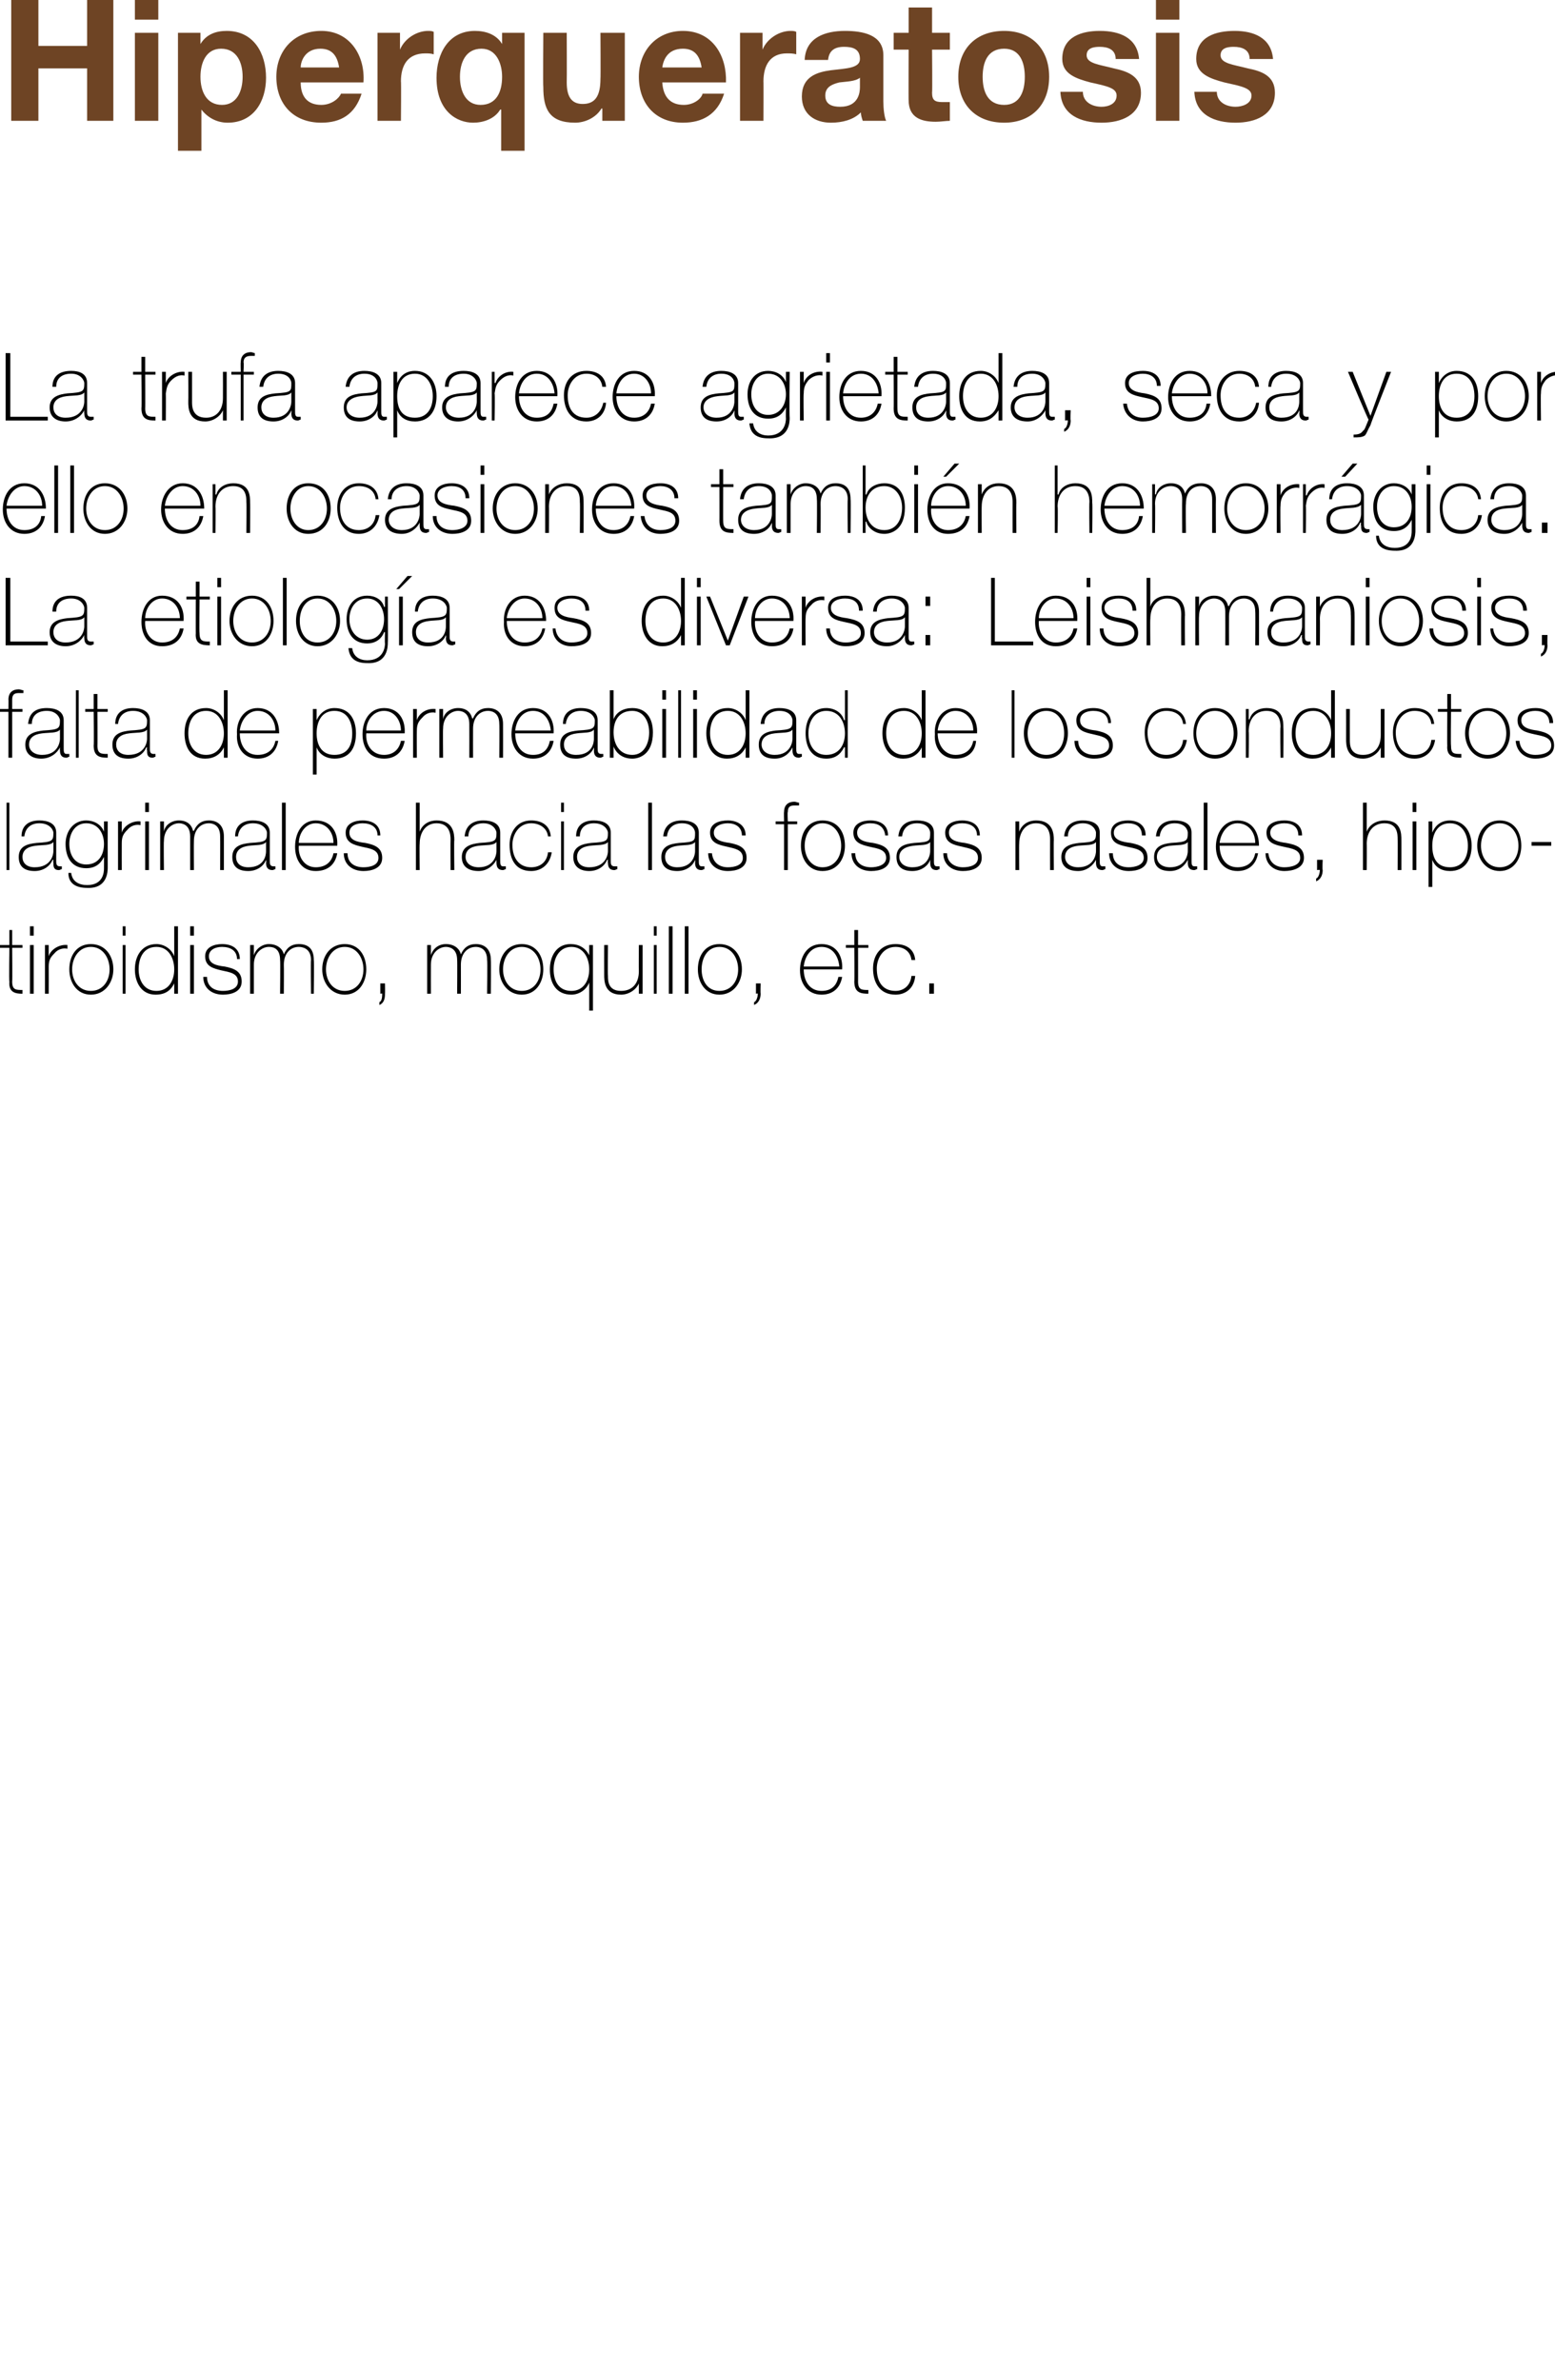 <?xml version="1.0" standalone="no"?><!DOCTYPE svg PUBLIC "-//W3C//DTD SVG 1.1//EN" "http://www.w3.org/Graphics/SVG/1.1/DTD/svg11.dtd"><svg xmlns="http://www.w3.org/2000/svg" version="1.1" width="166px" height="254.1px" viewBox="0 0 166 254.1">  <desc>Hiperqueratosis La trufa aparece agrietada seca y por ello en ocasiones tambi n hemorr gica La etiolog a es diversa</desc>  <defs/>  <g id="Polygon30786">    <path d="M 2.4 101.2 L 1.3 101.2 C 1.3 101.2 1.33 104.83 1.3 104.8 C 1.3 105.7 1.7 105.7 2.4 105.7 C 2.4 105.7 2.4 106.1 2.4 106.1 C 1.7 106.1 0.9 106 1 104.8 C 0.95 104.83 1 101.2 1 101.2 L 0 101.2 L 0 100.9 L 1 100.9 L 1 99.3 L 1.3 99.3 L 1.3 100.9 L 2.4 100.9 L 2.4 101.2 Z M 3.2 106.1 L 3.2 100.9 L 3.6 100.9 L 3.6 106.1 L 3.2 106.1 Z M 3.2 99.9 L 3.2 98.9 L 3.6 98.9 L 3.6 99.9 L 3.2 99.9 Z M 5.2 102.1 C 5.2 102.1 5.24 102.05 5.2 102.1 C 5.4 101.4 6.3 100.8 7.2 100.9 C 7.2 100.9 7.2 101.3 7.2 101.3 C 6.8 101.2 6.2 101.3 5.8 101.8 C 5.4 102.2 5.2 102.5 5.2 103.2 C 5.21 103.24 5.2 106.1 5.2 106.1 L 4.8 106.1 L 4.8 100.9 L 5.2 100.9 L 5.2 102.1 Z M 9.7 100.8 C 11.2 100.8 12.1 102 12.1 103.5 C 12.1 104.9 11.2 106.2 9.7 106.2 C 8.2 106.2 7.4 104.9 7.4 103.5 C 7.4 102 8.2 100.8 9.7 100.8 Z M 9.7 105.8 C 11 105.8 11.7 104.7 11.7 103.5 C 11.7 102.3 11 101.1 9.7 101.1 C 8.4 101.1 7.7 102.3 7.7 103.5 C 7.7 104.7 8.4 105.8 9.7 105.8 Z M 13.1 106.1 L 13.1 100.9 L 13.4 100.9 L 13.4 106.1 L 13.1 106.1 Z M 13.1 99.9 L 13.1 98.9 L 13.4 98.9 L 13.4 99.9 L 13.1 99.9 Z M 18.6 103.5 C 18.6 102.3 18 101.1 16.7 101.1 C 15.3 101.1 14.8 102.3 14.8 103.5 C 14.8 104.7 15.4 105.8 16.7 105.8 C 18 105.8 18.6 104.7 18.6 103.5 Z M 18.6 105 C 18.6 105 18.61 104.95 18.6 105 C 18.2 105.8 17.6 106.2 16.6 106.2 C 15.1 106.2 14.4 104.9 14.4 103.5 C 14.4 102 15.2 100.8 16.7 100.8 C 17.5 100.8 18.3 101.3 18.6 102.1 C 18.61 102.06 18.6 102.1 18.6 102.1 L 18.6 98.9 L 19 98.9 L 19 106.1 L 18.6 106.1 L 18.6 105 Z M 20.3 106.1 L 20.3 100.9 L 20.7 100.9 L 20.7 106.1 L 20.3 106.1 Z M 20.3 99.9 L 20.3 98.9 L 20.7 98.9 L 20.7 99.9 L 20.3 99.9 Z M 22.1 104.3 C 22.1 105.3 22.8 105.8 23.8 105.8 C 24.5 105.8 25.4 105.6 25.4 104.8 C 25.4 103.9 24.5 103.8 23.6 103.6 C 22.8 103.4 21.9 103.2 21.9 102.1 C 21.9 101.1 22.9 100.8 23.7 100.8 C 24.8 100.8 25.6 101.3 25.6 102.4 C 25.6 102.4 25.3 102.4 25.3 102.4 C 25.3 101.5 24.6 101.1 23.7 101.1 C 23 101.1 22.3 101.4 22.3 102.1 C 22.3 102.9 23.1 103.1 24 103.2 C 25 103.4 25.8 103.7 25.8 104.8 C 25.8 105.9 24.7 106.2 23.8 106.2 C 22.6 106.2 21.7 105.5 21.7 104.3 C 21.7 104.3 22.1 104.3 22.1 104.3 Z M 26.7 100.9 L 27.1 100.9 L 27.1 102 C 27.1 102 27.12 101.96 27.1 102 C 27.3 101.3 28 100.8 28.7 100.8 C 29.7 100.8 30.2 101.4 30.3 101.9 C 30.3 101.9 30.3 101.9 30.3 101.9 C 30.6 101.2 31.1 100.8 31.9 100.8 C 32.9 100.8 33.5 101.3 33.5 102.5 C 33.54 102.54 33.5 106.1 33.5 106.1 L 33.2 106.1 C 33.2 106.1 33.16 102.53 33.2 102.5 C 33.2 101.2 32.2 101.1 31.9 101.1 C 31 101.1 30.3 101.8 30.3 103 C 30.32 103.01 30.3 106.1 30.3 106.1 L 29.9 106.1 C 29.9 106.1 29.94 102.53 29.9 102.5 C 29.9 101.2 29.1 101.1 28.7 101.1 C 28 101.1 27.1 101.7 27.1 103 C 27.1 103.01 27.1 106.1 27.1 106.1 L 26.7 106.1 L 26.7 100.9 Z M 36.8 100.8 C 38.3 100.8 39.1 102 39.1 103.5 C 39.1 104.9 38.3 106.2 36.8 106.2 C 35.3 106.2 34.4 104.9 34.4 103.5 C 34.4 102 35.3 100.8 36.8 100.8 Z M 36.8 105.8 C 38.1 105.8 38.8 104.7 38.8 103.5 C 38.8 102.3 38.1 101.1 36.8 101.1 C 35.5 101.1 34.8 102.3 34.8 103.5 C 34.8 104.7 35.5 105.8 36.8 105.8 Z M 40.5 107 C 40.8 106.9 40.8 106.3 40.8 106.1 C 40.82 106.05 40.6 106.1 40.6 106.1 L 40.6 105 L 41.1 105 C 41.1 105 41.12 106.05 41.1 106.1 C 41.1 106.6 41 107.1 40.5 107.3 C 40.5 107.3 40.5 107 40.5 107 Z M 45.6 100.9 L 46 100.9 L 46 102 C 46 102 46.01 101.96 46 102 C 46.2 101.3 46.8 100.8 47.6 100.8 C 48.6 100.8 49.1 101.4 49.2 101.9 C 49.2 101.9 49.2 101.9 49.2 101.9 C 49.5 101.2 50 100.8 50.8 100.8 C 51.7 100.8 52.4 101.3 52.4 102.5 C 52.43 102.54 52.4 106.1 52.4 106.1 L 52 106.1 C 52 106.1 52.05 102.53 52 102.5 C 52 101.2 51.1 101.1 50.8 101.1 C 49.9 101.1 49.2 101.8 49.2 103 C 49.21 103.01 49.2 106.1 49.2 106.1 L 48.8 106.1 C 48.8 106.1 48.83 102.53 48.8 102.5 C 48.8 101.2 47.9 101.1 47.6 101.1 C 46.9 101.1 46 101.7 46 103 C 45.99 103.01 46 106.1 46 106.1 L 45.6 106.1 L 45.6 100.9 Z M 55.7 100.8 C 57.2 100.8 58 102 58 103.5 C 58 104.9 57.2 106.2 55.7 106.2 C 54.2 106.2 53.3 104.9 53.3 103.5 C 53.3 102 54.2 100.8 55.7 100.8 Z M 55.7 105.8 C 57 105.8 57.7 104.7 57.7 103.5 C 57.7 102.3 57 101.1 55.7 101.1 C 54.4 101.1 53.7 102.3 53.7 103.5 C 53.7 104.7 54.4 105.8 55.7 105.8 Z M 62.9 103.5 C 62.9 102.3 62.3 101.1 61 101.1 C 59.7 101.1 59.1 102.3 59.1 103.5 C 59.1 104.7 59.6 105.8 61 105.8 C 62.3 105.8 62.9 104.7 62.9 103.5 Z M 62.9 104.9 C 62.9 104.9 62.88 104.9 62.9 104.9 C 62.6 105.7 61.8 106.2 61 106.2 C 59.4 106.2 58.7 105 58.7 103.5 C 58.7 102.1 59.4 100.8 60.9 100.8 C 61.8 100.8 62.5 101.2 62.9 102 C 62.88 102.01 62.9 102 62.9 102 L 62.9 100.9 L 63.3 100.9 L 63.3 107.9 L 62.9 107.9 L 62.9 104.9 Z M 68.6 106.1 L 68.2 106.1 L 68.2 105 C 68.2 105 68.16 104.95 68.2 105 C 67.9 105.7 67.1 106.2 66.3 106.2 C 64.5 106.2 64.5 104.7 64.5 104.1 C 64.49 104.09 64.5 100.9 64.5 100.9 L 64.9 100.9 C 64.9 100.9 64.87 104.16 64.9 104.2 C 64.9 104.7 64.9 105.8 66.3 105.8 C 67.5 105.8 68.2 105 68.2 103.7 C 68.18 103.69 68.2 100.9 68.2 100.9 L 68.6 100.9 L 68.6 106.1 Z M 69.8 106.1 L 69.8 100.9 L 70.1 100.9 L 70.1 106.1 L 69.8 106.1 Z M 69.8 99.9 L 69.8 98.9 L 70.1 98.9 L 70.1 99.9 L 69.8 99.9 Z M 71.8 98.9 L 71.8 106.1 L 71.4 106.1 L 71.4 98.9 L 71.8 98.9 Z M 73.5 98.9 L 73.5 106.1 L 73.1 106.1 L 73.1 98.9 L 73.5 98.9 Z M 76.8 100.8 C 78.3 100.8 79.2 102 79.2 103.5 C 79.2 104.9 78.3 106.2 76.8 106.2 C 75.3 106.2 74.5 104.9 74.5 103.5 C 74.5 102 75.3 100.8 76.8 100.8 Z M 76.8 105.8 C 78.1 105.8 78.8 104.7 78.8 103.5 C 78.8 102.3 78.1 101.1 76.8 101.1 C 75.5 101.1 74.9 102.3 74.9 103.5 C 74.9 104.7 75.5 105.8 76.8 105.8 Z M 80.5 107 C 80.8 106.9 80.9 106.3 80.9 106.1 C 80.87 106.05 80.7 106.1 80.7 106.1 L 80.7 105 L 81.2 105 C 81.2 105 81.17 106.05 81.2 106.1 C 81.2 106.6 81 107.1 80.5 107.3 C 80.5 107.3 80.5 107 80.5 107 Z M 85.8 103.5 C 85.8 104.7 86.4 105.8 87.7 105.8 C 88.7 105.8 89.3 105.3 89.5 104.3 C 89.5 104.3 89.9 104.3 89.9 104.3 C 89.7 105.5 88.9 106.2 87.7 106.2 C 86.2 106.2 85.4 105 85.4 103.6 C 85.4 102.2 86.1 100.8 87.7 100.8 C 89.3 100.8 90 102.1 89.9 103.5 C 89.9 103.5 85.8 103.5 85.8 103.5 Z M 89.6 103.2 C 89.5 102.1 88.9 101.1 87.7 101.1 C 86.5 101.1 85.9 102.2 85.8 103.2 C 85.8 103.2 89.6 103.2 89.6 103.2 Z M 92.7 101.2 L 91.6 101.2 C 91.6 101.2 91.61 104.83 91.6 104.8 C 91.6 105.7 92 105.7 92.7 105.7 C 92.7 105.7 92.7 106.1 92.7 106.1 C 91.9 106.1 91.2 106 91.2 104.8 C 91.23 104.83 91.2 101.2 91.2 101.2 L 90.3 101.2 L 90.3 100.9 L 91.2 100.9 L 91.2 99.3 L 91.6 99.3 L 91.6 100.9 L 92.7 100.9 L 92.7 101.2 Z M 97.3 102.5 C 97.2 101.6 96.5 101.1 95.6 101.1 C 94.3 101.1 93.6 102.3 93.6 103.4 C 93.6 104.8 94.2 105.8 95.6 105.8 C 96.5 105.8 97.2 105.2 97.3 104.2 C 97.3 104.2 97.7 104.2 97.7 104.2 C 97.6 105.5 96.7 106.2 95.6 106.2 C 93.9 106.2 93.2 104.9 93.2 103.4 C 93.2 102 94 100.8 95.6 100.8 C 96.7 100.8 97.6 101.3 97.7 102.5 C 97.7 102.5 97.3 102.5 97.3 102.5 Z M 99.2 106.1 L 99.2 105 L 99.7 105 L 99.7 106.1 L 99.2 106.1 Z " stroke="none" fill="#000"/>  </g>  <g id="Polygon30785">    <path d="M 1 85.7 L 1 92.9 L 0.7 92.9 L 0.7 85.7 L 1 85.7 Z M 5.7 89.9 C 5.4 90.3 4.5 90.2 3.8 90.3 C 2.9 90.4 2.4 90.8 2.4 91.5 C 2.4 92.1 2.8 92.6 3.7 92.6 C 5.5 92.6 5.7 91.2 5.7 90.9 C 5.7 90.9 5.7 89.9 5.7 89.9 Z M 6 91.9 C 6 92.2 6 92.5 6.4 92.5 C 6.4 92.5 6.5 92.5 6.6 92.5 C 6.6 92.5 6.6 92.8 6.6 92.8 C 6.5 92.8 6.4 92.9 6.3 92.9 C 5.7 92.9 5.7 92.5 5.7 92.1 C 5.65 92.1 5.7 91.8 5.7 91.8 C 5.7 91.8 5.63 91.83 5.6 91.8 C 5.4 92.4 4.7 93 3.7 93 C 2.7 93 2 92.6 2 91.5 C 2 90.3 3 90.1 3.9 90 C 5.6 89.9 5.7 89.8 5.7 88.9 C 5.7 88.7 5.4 87.9 4.2 87.9 C 3.3 87.9 2.7 88.4 2.6 89.3 C 2.6 89.3 2.3 89.3 2.3 89.3 C 2.3 88.2 3 87.6 4.2 87.6 C 5.1 87.6 6 87.9 6 88.9 C 6 88.9 6 91.9 6 91.9 Z M 7.4 90.1 C 7.4 91.3 8 92.3 9.2 92.3 C 10.5 92.3 11.1 91.3 11.1 90.1 C 11.1 89 10.5 87.9 9.2 87.9 C 8 87.9 7.4 89 7.4 90.1 Z M 11.5 87.7 C 11.5 87.7 11.49 92.58 11.5 92.6 C 11.5 93 11.5 94.9 9.3 94.8 C 8.2 94.8 7.3 94.4 7.3 93.2 C 7.3 93.2 7.6 93.2 7.6 93.2 C 7.7 94.1 8.4 94.5 9.3 94.5 C 11.1 94.5 11.1 93 11.1 92.7 C 11.11 92.67 11.1 91.5 11.1 91.5 C 11.1 91.5 11.09 91.49 11.1 91.5 C 10.7 92.3 10.1 92.7 9.2 92.7 C 7.7 92.7 7 91.6 7 90.1 C 7 88.8 7.8 87.6 9.2 87.6 C 10 87.6 10.8 88 11.1 88.8 C 11.09 88.78 11.1 88.8 11.1 88.8 L 11.1 87.7 L 11.5 87.7 Z M 13 88.9 C 13 88.9 13.02 88.85 13 88.9 C 13.2 88.2 14.1 87.6 15 87.7 C 15 87.7 15 88.1 15 88.1 C 14.6 88 14 88.1 13.6 88.6 C 13.2 89 13 89.3 13 90 C 12.99 90.04 13 92.9 13 92.9 L 12.6 92.9 L 12.6 87.7 L 13 87.7 L 13 88.9 Z M 15.5 92.9 L 15.5 87.7 L 15.9 87.7 L 15.9 92.9 L 15.5 92.9 Z M 15.5 86.7 L 15.5 85.7 L 15.9 85.7 L 15.9 86.7 L 15.5 86.7 Z M 17.1 87.7 L 17.5 87.7 L 17.5 88.8 C 17.5 88.8 17.48 88.76 17.5 88.8 C 17.6 88.1 18.3 87.6 19.1 87.6 C 20.1 87.6 20.5 88.2 20.6 88.7 C 20.6 88.7 20.7 88.7 20.7 88.7 C 21 88 21.5 87.6 22.3 87.6 C 23.2 87.6 23.9 88.1 23.9 89.3 C 23.9 89.34 23.9 92.9 23.9 92.9 L 23.5 92.9 C 23.5 92.9 23.52 89.33 23.5 89.3 C 23.5 88 22.6 87.9 22.3 87.9 C 21.4 87.9 20.7 88.6 20.7 89.8 C 20.68 89.81 20.7 92.9 20.7 92.9 L 20.3 92.9 C 20.3 92.9 20.3 89.33 20.3 89.3 C 20.3 88 19.4 87.9 19.1 87.9 C 18.4 87.9 17.5 88.5 17.5 89.8 C 17.46 89.81 17.5 92.9 17.5 92.9 L 17.1 92.9 L 17.1 87.7 Z M 28.4 89.9 C 28.1 90.3 27.3 90.2 26.6 90.3 C 25.7 90.4 25.2 90.8 25.2 91.5 C 25.2 92.1 25.6 92.6 26.5 92.6 C 28.3 92.6 28.4 91.2 28.4 90.9 C 28.4 90.9 28.4 89.9 28.4 89.9 Z M 28.8 91.9 C 28.8 92.2 28.8 92.5 29.2 92.5 C 29.2 92.5 29.3 92.5 29.4 92.5 C 29.4 92.5 29.4 92.8 29.4 92.8 C 29.3 92.8 29.2 92.9 29.1 92.9 C 28.5 92.9 28.4 92.5 28.4 92.1 C 28.44 92.1 28.4 91.8 28.4 91.8 C 28.4 91.8 28.42 91.83 28.4 91.8 C 28.2 92.4 27.5 93 26.5 93 C 25.5 93 24.8 92.6 24.8 91.5 C 24.8 90.3 25.8 90.1 26.7 90 C 28.4 89.9 28.5 89.8 28.5 88.9 C 28.5 88.7 28.2 87.9 27 87.9 C 26.1 87.9 25.5 88.4 25.4 89.3 C 25.4 89.3 25.1 89.3 25.1 89.3 C 25.1 88.2 25.8 87.6 27 87.6 C 27.9 87.6 28.8 87.9 28.8 88.9 C 28.8 88.9 28.8 91.9 28.8 91.9 Z M 30.5 85.7 L 30.5 92.9 L 30.1 92.9 L 30.1 85.7 L 30.5 85.7 Z M 31.9 90.3 C 31.8 91.5 32.5 92.6 33.7 92.6 C 34.7 92.6 35.4 92.1 35.6 91.1 C 35.6 91.1 36 91.1 36 91.1 C 35.8 92.3 35 93 33.7 93 C 32.2 93 31.5 91.8 31.5 90.4 C 31.5 89 32.2 87.6 33.7 87.6 C 35.4 87.6 36.1 88.9 36 90.3 C 36 90.3 31.9 90.3 31.9 90.3 Z M 35.6 90 C 35.6 88.9 34.9 87.9 33.7 87.9 C 32.6 87.9 31.9 89 31.9 90 C 31.9 90 35.6 90 35.6 90 Z M 37.1 91.1 C 37.1 92.1 37.8 92.6 38.8 92.6 C 39.5 92.6 40.4 92.4 40.4 91.6 C 40.4 90.7 39.5 90.6 38.6 90.4 C 37.8 90.2 36.9 90 36.9 88.9 C 36.9 87.9 37.9 87.6 38.7 87.6 C 39.8 87.6 40.6 88.1 40.6 89.2 C 40.6 89.2 40.3 89.2 40.3 89.2 C 40.3 88.3 39.6 87.9 38.7 87.9 C 38 87.9 37.3 88.2 37.3 88.9 C 37.3 89.7 38.1 89.9 39 90 C 40 90.2 40.8 90.5 40.8 91.6 C 40.8 92.7 39.7 93 38.8 93 C 37.6 93 36.7 92.3 36.7 91.1 C 36.7 91.1 37.1 91.1 37.1 91.1 Z M 44.8 85.7 L 44.8 88.8 C 44.8 88.8 44.79 88.81 44.8 88.8 C 45.1 88 45.8 87.6 46.6 87.6 C 48.4 87.6 48.5 89 48.5 89.7 C 48.46 89.67 48.5 92.9 48.5 92.9 L 48.1 92.9 C 48.1 92.9 48.08 89.6 48.1 89.6 C 48.1 89.1 48 87.9 46.6 87.9 C 45.5 87.9 44.8 88.8 44.8 90.1 C 44.77 90.07 44.8 92.9 44.8 92.9 L 44.4 92.9 L 44.4 85.7 L 44.8 85.7 Z M 53 89.9 C 52.7 90.3 51.9 90.2 51.1 90.3 C 50.2 90.4 49.7 90.8 49.7 91.5 C 49.7 92.1 50.2 92.6 51.1 92.6 C 52.8 92.6 53 91.2 53 90.9 C 53 90.9 53 89.9 53 89.9 Z M 53.4 91.9 C 53.4 92.2 53.4 92.5 53.7 92.5 C 53.8 92.5 53.9 92.5 54 92.5 C 54 92.5 54 92.8 54 92.8 C 53.9 92.8 53.8 92.9 53.7 92.9 C 53.1 92.9 53 92.5 53 92.1 C 52.99 92.1 53 91.8 53 91.8 C 53 91.8 52.97 91.83 53 91.8 C 52.7 92.4 52 93 51.1 93 C 50.1 93 49.3 92.6 49.3 91.5 C 49.3 90.3 50.4 90.1 51.2 90 C 52.9 89.9 53 89.8 53 88.9 C 53 88.7 52.7 87.9 51.6 87.9 C 50.7 87.9 50 88.4 50 89.3 C 50 89.3 49.6 89.3 49.6 89.3 C 49.7 88.2 50.4 87.6 51.6 87.6 C 52.5 87.6 53.4 87.9 53.4 88.9 C 53.4 88.9 53.4 91.9 53.4 91.9 Z M 58.5 89.3 C 58.4 88.4 57.6 87.9 56.7 87.9 C 55.4 87.9 54.7 89.1 54.7 90.2 C 54.7 91.6 55.4 92.6 56.7 92.6 C 57.7 92.6 58.4 92 58.5 91 C 58.5 91 58.9 91 58.9 91 C 58.7 92.3 57.8 93 56.7 93 C 55 93 54.4 91.7 54.4 90.2 C 54.4 88.8 55.2 87.6 56.7 87.6 C 57.8 87.6 58.7 88.1 58.8 89.3 C 58.8 89.3 58.5 89.3 58.5 89.3 Z M 59.9 92.9 L 59.9 87.7 L 60.2 87.7 L 60.2 92.9 L 59.9 92.9 Z M 59.9 86.7 L 59.9 85.7 L 60.2 85.7 L 60.2 86.7 L 59.9 86.7 Z M 64.9 89.9 C 64.6 90.3 63.7 90.2 63 90.3 C 62.1 90.4 61.6 90.8 61.6 91.5 C 61.6 92.1 62 92.6 62.9 92.6 C 64.7 92.6 64.9 91.2 64.9 90.9 C 64.9 90.9 64.9 89.9 64.9 89.9 Z M 65.2 91.9 C 65.2 92.2 65.2 92.5 65.6 92.5 C 65.7 92.5 65.7 92.5 65.9 92.5 C 65.9 92.5 65.9 92.8 65.9 92.8 C 65.8 92.8 65.7 92.9 65.6 92.9 C 65 92.9 64.9 92.5 64.9 92.1 C 64.86 92.1 64.9 91.8 64.9 91.8 C 64.9 91.8 64.84 91.83 64.8 91.8 C 64.6 92.4 63.9 93 62.9 93 C 62 93 61.2 92.6 61.2 91.5 C 61.2 90.3 62.3 90.1 63.1 90 C 64.8 89.9 64.9 89.8 64.9 88.9 C 64.9 88.7 64.6 87.9 63.4 87.9 C 62.5 87.9 61.9 88.4 61.9 89.3 C 61.9 89.3 61.5 89.3 61.5 89.3 C 61.5 88.2 62.2 87.6 63.4 87.6 C 64.3 87.6 65.2 87.9 65.2 88.9 C 65.2 88.9 65.2 91.9 65.2 91.9 Z M 69.6 85.7 L 69.6 92.9 L 69.2 92.9 L 69.2 85.7 L 69.6 85.7 Z M 74.2 89.9 C 73.9 90.3 73.1 90.2 72.4 90.3 C 71.5 90.4 71 90.8 71 91.5 C 71 92.1 71.4 92.6 72.3 92.6 C 74 92.6 74.2 91.2 74.2 90.9 C 74.2 90.9 74.2 89.9 74.2 89.9 Z M 74.6 91.9 C 74.6 92.2 74.6 92.5 74.9 92.5 C 75 92.5 75.1 92.5 75.2 92.5 C 75.2 92.5 75.2 92.8 75.2 92.8 C 75.1 92.8 75 92.9 74.9 92.9 C 74.3 92.9 74.2 92.5 74.2 92.1 C 74.23 92.1 74.2 91.8 74.2 91.8 C 74.2 91.8 74.21 91.83 74.2 91.8 C 74 92.4 73.3 93 72.3 93 C 71.3 93 70.6 92.6 70.6 91.5 C 70.6 90.3 71.6 90.1 72.5 90 C 74.2 89.9 74.2 89.8 74.2 88.9 C 74.2 88.7 74 87.9 72.8 87.9 C 71.9 87.9 71.3 88.4 71.2 89.3 C 71.2 89.3 70.8 89.3 70.8 89.3 C 70.9 88.2 71.6 87.6 72.8 87.6 C 73.7 87.6 74.6 87.9 74.6 88.9 C 74.6 88.9 74.6 91.9 74.6 91.9 Z M 76 91.1 C 76.1 92.1 76.8 92.6 77.7 92.6 C 78.4 92.6 79.3 92.4 79.3 91.6 C 79.3 90.7 78.4 90.6 77.6 90.4 C 76.7 90.2 75.8 90 75.8 88.9 C 75.8 87.9 76.8 87.6 77.7 87.6 C 78.7 87.6 79.6 88.1 79.6 89.2 C 79.6 89.2 79.2 89.2 79.2 89.2 C 79.2 88.3 78.5 87.9 77.7 87.9 C 77 87.9 76.2 88.2 76.2 88.9 C 76.2 89.7 77.1 89.9 77.9 90 C 78.9 90.2 79.7 90.5 79.7 91.6 C 79.7 92.7 78.6 93 77.7 93 C 76.5 93 75.6 92.3 75.6 91.1 C 75.6 91.1 76 91.1 76 91.1 Z M 82.8 88 L 82.8 87.7 L 83.7 87.7 C 83.7 87.7 83.67 86.65 83.7 86.7 C 83.7 85.9 84.2 85.6 84.8 85.6 C 85 85.6 85.1 85.7 85.3 85.7 C 85.3 85.7 85.3 86 85.3 86 C 85.1 86 85 86 84.8 86 C 84.4 86 84.1 86.1 84.1 86.7 C 84.05 86.68 84.1 87.7 84.1 87.7 L 85.1 87.7 L 85.1 88 L 84.1 88 L 84.1 92.9 L 83.7 92.9 L 83.7 88 L 82.8 88 Z M 87.8 87.6 C 89.4 87.6 90.2 88.8 90.2 90.3 C 90.2 91.7 89.4 93 87.8 93 C 86.3 93 85.5 91.7 85.5 90.3 C 85.5 88.8 86.3 87.6 87.8 87.6 Z M 87.8 92.6 C 89.1 92.6 89.8 91.5 89.8 90.3 C 89.8 89.1 89.1 87.9 87.8 87.9 C 86.6 87.9 85.9 89.1 85.9 90.3 C 85.9 91.5 86.6 92.6 87.8 92.6 Z M 91.3 91.1 C 91.3 92.1 92 92.6 93 92.6 C 93.6 92.6 94.6 92.4 94.6 91.6 C 94.6 90.7 93.7 90.6 92.8 90.4 C 92 90.2 91.1 90 91.1 88.9 C 91.1 87.9 92.1 87.6 92.9 87.6 C 94 87.6 94.8 88.1 94.8 89.2 C 94.8 89.2 94.5 89.2 94.5 89.2 C 94.4 88.3 93.8 87.9 92.9 87.9 C 92.2 87.9 91.5 88.2 91.5 88.9 C 91.5 89.7 92.3 89.9 93.2 90 C 94.2 90.2 95 90.5 95 91.6 C 95 92.7 93.9 93 93 93 C 91.8 93 90.9 92.3 90.9 91.1 C 90.9 91.1 91.3 91.1 91.3 91.1 Z M 99.3 89.9 C 99 90.3 98.2 90.2 97.5 90.3 C 96.6 90.4 96 90.8 96 91.5 C 96 92.1 96.5 92.6 97.4 92.6 C 99.1 92.6 99.3 91.2 99.3 90.9 C 99.3 90.9 99.3 89.9 99.3 89.9 Z M 99.7 91.9 C 99.7 92.2 99.7 92.5 100 92.5 C 100.1 92.5 100.2 92.5 100.3 92.5 C 100.3 92.5 100.3 92.8 100.3 92.8 C 100.2 92.8 100.1 92.9 100 92.9 C 99.4 92.9 99.3 92.5 99.3 92.1 C 99.31 92.1 99.3 91.8 99.3 91.8 C 99.3 91.8 99.29 91.83 99.3 91.8 C 99.1 92.4 98.4 93 97.4 93 C 96.4 93 95.7 92.6 95.7 91.5 C 95.7 90.3 96.7 90.1 97.6 90 C 99.3 89.9 99.3 89.8 99.3 88.9 C 99.3 88.7 99.1 87.9 97.9 87.9 C 97 87.9 96.4 88.4 96.3 89.3 C 96.3 89.3 95.9 89.3 95.9 89.3 C 96 88.2 96.7 87.6 97.9 87.6 C 98.8 87.6 99.7 87.9 99.7 88.9 C 99.7 88.9 99.7 91.9 99.7 91.9 Z M 101.1 91.1 C 101.1 92.1 101.9 92.6 102.8 92.6 C 103.5 92.6 104.4 92.4 104.4 91.6 C 104.4 90.7 103.5 90.6 102.7 90.4 C 101.8 90.2 100.9 90 100.9 88.9 C 100.9 87.9 101.9 87.6 102.7 87.6 C 103.8 87.6 104.6 88.1 104.6 89.2 C 104.6 89.2 104.3 89.2 104.3 89.2 C 104.3 88.3 103.6 87.9 102.7 87.9 C 102 87.9 101.3 88.2 101.3 88.9 C 101.3 89.7 102.1 89.9 103 90 C 104 90.2 104.8 90.5 104.8 91.6 C 104.8 92.7 103.7 93 102.8 93 C 101.6 93 100.7 92.3 100.7 91.1 C 100.7 91.1 101.1 91.1 101.1 91.1 Z M 108.4 87.7 L 108.8 87.7 L 108.8 88.8 C 108.8 88.8 108.8 88.81 108.8 88.8 C 109.1 88 109.8 87.6 110.6 87.6 C 112.4 87.6 112.5 89 112.5 89.7 C 112.47 89.67 112.5 92.9 112.5 92.9 L 112.1 92.9 C 112.1 92.9 112.09 89.6 112.1 89.6 C 112.1 89.1 112 87.9 110.6 87.9 C 109.5 87.9 108.8 88.8 108.8 90.1 C 108.78 90.07 108.8 92.9 108.8 92.9 L 108.4 92.9 L 108.4 87.7 Z M 117 89.9 C 116.7 90.3 115.9 90.2 115.1 90.3 C 114.2 90.4 113.7 90.8 113.7 91.5 C 113.7 92.1 114.2 92.6 115.1 92.6 C 116.8 92.6 117 91.2 117 90.9 C 117 90.9 117 89.9 117 89.9 Z M 117.4 91.9 C 117.4 92.2 117.4 92.5 117.7 92.5 C 117.8 92.5 117.9 92.5 118 92.5 C 118 92.5 118 92.8 118 92.8 C 117.9 92.8 117.8 92.9 117.7 92.9 C 117.1 92.9 117 92.5 117 92.1 C 117 92.1 117 91.8 117 91.8 C 117 91.8 116.98 91.83 117 91.8 C 116.7 92.4 116 93 115.1 93 C 114.1 93 113.3 92.6 113.3 91.5 C 113.3 90.3 114.4 90.1 115.2 90 C 116.9 89.9 117 89.8 117 88.9 C 117 88.7 116.7 87.9 115.6 87.9 C 114.7 87.9 114 88.4 114 89.3 C 114 89.3 113.6 89.3 113.6 89.3 C 113.7 88.2 114.4 87.6 115.6 87.6 C 116.5 87.6 117.4 87.9 117.4 88.9 C 117.4 88.9 117.4 91.9 117.4 91.9 Z M 118.8 91.1 C 118.8 92.1 119.5 92.6 120.5 92.6 C 121.1 92.6 122.1 92.4 122.1 91.6 C 122.1 90.7 121.2 90.6 120.3 90.4 C 119.4 90.2 118.6 90 118.6 88.9 C 118.6 87.9 119.6 87.6 120.4 87.6 C 121.5 87.6 122.3 88.1 122.3 89.2 C 122.3 89.2 121.9 89.2 121.9 89.2 C 121.9 88.3 121.3 87.9 120.4 87.9 C 119.7 87.9 118.9 88.2 118.9 88.9 C 118.9 89.7 119.8 89.9 120.7 90 C 121.7 90.2 122.5 90.5 122.5 91.6 C 122.5 92.7 121.4 93 120.5 93 C 119.3 93 118.4 92.3 118.4 91.1 C 118.4 91.1 118.8 91.1 118.8 91.1 Z M 126.8 89.9 C 126.5 90.3 125.7 90.2 124.9 90.3 C 124 90.4 123.5 90.8 123.5 91.5 C 123.5 92.1 124 92.6 124.9 92.6 C 126.6 92.6 126.8 91.2 126.8 90.9 C 126.8 90.9 126.8 89.9 126.8 89.9 Z M 127.2 91.9 C 127.2 92.2 127.2 92.5 127.5 92.5 C 127.6 92.5 127.7 92.5 127.8 92.5 C 127.8 92.5 127.8 92.8 127.8 92.8 C 127.7 92.8 127.6 92.9 127.5 92.9 C 126.9 92.9 126.8 92.5 126.8 92.1 C 126.81 92.1 126.8 91.8 126.8 91.8 C 126.8 91.8 126.79 91.83 126.8 91.8 C 126.5 92.4 125.9 93 124.9 93 C 123.9 93 123.2 92.6 123.2 91.5 C 123.2 90.3 124.2 90.1 125 90 C 126.7 89.9 126.8 89.8 126.8 88.9 C 126.8 88.7 126.6 87.9 125.4 87.9 C 124.5 87.9 123.9 88.4 123.8 89.3 C 123.8 89.3 123.4 89.3 123.4 89.3 C 123.5 88.2 124.2 87.6 125.4 87.6 C 126.3 87.6 127.2 87.9 127.2 88.9 C 127.2 88.9 127.2 91.9 127.2 91.9 Z M 128.9 85.7 L 128.9 92.9 L 128.5 92.9 L 128.5 85.7 L 128.9 85.7 Z M 130.2 90.3 C 130.2 91.5 130.8 92.6 132.1 92.6 C 133.1 92.6 133.8 92.1 134 91.1 C 134 91.1 134.3 91.1 134.3 91.1 C 134.1 92.3 133.3 93 132.1 93 C 130.6 93 129.8 91.8 129.8 90.4 C 129.8 89 130.6 87.6 132.1 87.6 C 133.7 87.6 134.4 88.9 134.4 90.3 C 134.4 90.3 130.2 90.3 130.2 90.3 Z M 134 90 C 134 88.9 133.3 87.9 132.1 87.9 C 131 87.9 130.3 89 130.2 90 C 130.2 90 134 90 134 90 Z M 135.4 91.1 C 135.5 92.1 136.2 92.6 137.1 92.6 C 137.8 92.6 138.8 92.4 138.8 91.6 C 138.8 90.7 137.9 90.6 137 90.4 C 136.1 90.2 135.2 90 135.2 88.9 C 135.2 87.9 136.2 87.6 137.1 87.6 C 138.2 87.6 139 88.1 139 89.2 C 139 89.2 138.6 89.2 138.6 89.2 C 138.6 88.3 138 87.9 137.1 87.9 C 136.4 87.9 135.6 88.2 135.6 88.9 C 135.6 89.7 136.5 89.9 137.3 90 C 138.4 90.2 139.2 90.5 139.2 91.6 C 139.2 92.7 138 93 137.1 93 C 136 93 135.1 92.3 135.1 91.1 C 135.1 91.1 135.4 91.1 135.4 91.1 Z M 140.5 93.8 C 140.8 93.7 140.9 93.1 140.9 92.9 C 140.86 92.85 140.6 92.9 140.6 92.9 L 140.6 91.8 L 141.2 91.8 C 141.2 91.8 141.15 92.85 141.2 92.9 C 141.2 93.4 141 93.9 140.5 94.1 C 140.5 94.1 140.5 93.8 140.5 93.8 Z M 145.9 85.7 L 145.9 88.8 C 145.9 88.8 145.94 88.81 145.9 88.8 C 146.2 88 147 87.6 147.8 87.6 C 149.6 87.6 149.6 89 149.6 89.7 C 149.61 89.67 149.6 92.9 149.6 92.9 L 149.2 92.9 C 149.2 92.9 149.23 89.6 149.2 89.6 C 149.2 89.1 149.2 87.9 147.8 87.9 C 146.6 87.9 145.9 88.8 145.9 90.1 C 145.92 90.07 145.9 92.9 145.9 92.9 L 145.5 92.9 L 145.5 85.7 L 145.9 85.7 Z M 150.8 92.9 L 150.8 87.7 L 151.2 87.7 L 151.2 92.9 L 150.8 92.9 Z M 150.8 86.7 L 150.8 85.7 L 151.2 85.7 L 151.2 86.7 L 150.8 86.7 Z M 156.7 90.3 C 156.7 89.1 156.1 87.9 154.8 87.9 C 153.4 87.9 152.9 89.1 152.9 90.3 C 152.9 91.5 153.3 92.6 154.8 92.6 C 156.1 92.6 156.7 91.6 156.7 90.3 Z M 152.9 88.9 C 152.9 88.9 152.9 88.89 152.9 88.9 C 153.1 88.4 153.6 87.6 154.8 87.6 C 156.3 87.6 157.1 88.8 157.1 90.3 C 157.1 91.9 156.3 93 154.8 93 C 153.9 93 153.2 92.6 152.9 91.8 C 152.9 91.78 152.9 91.8 152.9 91.8 L 152.9 94.7 L 152.5 94.7 L 152.5 87.7 L 152.9 87.7 L 152.9 88.9 Z M 160.1 87.6 C 161.6 87.6 162.4 88.8 162.4 90.3 C 162.4 91.7 161.6 93 160.1 93 C 158.6 93 157.7 91.7 157.7 90.3 C 157.7 88.8 158.6 87.6 160.1 87.6 Z M 160.1 92.6 C 161.4 92.6 162.1 91.5 162.1 90.3 C 162.1 89.1 161.4 87.9 160.1 87.9 C 158.8 87.9 158.1 89.1 158.1 90.3 C 158.1 91.5 158.8 92.6 160.1 92.6 Z M 163.5 90.3 L 163.5 89.9 L 165.6 89.9 L 165.6 90.3 L 163.5 90.3 Z " stroke="none" fill="#000"/>  </g>  <g id="Polygon30784">    <path d="M 0 76 L 0 75.7 L 0.9 75.7 C 0.9 75.7 0.92 74.65 0.9 74.7 C 0.9 73.9 1.4 73.6 2 73.6 C 2.2 73.6 2.3 73.7 2.5 73.7 C 2.5 73.7 2.5 74 2.5 74 C 2.3 74 2.2 74 2 74 C 1.6 74 1.3 74.1 1.3 74.7 C 1.3 74.68 1.3 75.7 1.3 75.7 L 2.4 75.7 L 2.4 76 L 1.3 76 L 1.3 80.9 L 0.9 80.9 L 0.9 76 L 0 76 Z M 6.4 77.9 C 6.1 78.3 5.3 78.2 4.5 78.3 C 3.6 78.4 3.1 78.8 3.1 79.5 C 3.1 80.1 3.6 80.6 4.5 80.6 C 6.2 80.6 6.4 79.2 6.4 78.9 C 6.4 78.9 6.4 77.9 6.4 77.9 Z M 6.8 79.9 C 6.8 80.2 6.8 80.5 7.1 80.5 C 7.2 80.5 7.3 80.5 7.4 80.5 C 7.4 80.5 7.4 80.8 7.4 80.8 C 7.3 80.8 7.2 80.9 7.1 80.9 C 6.5 80.9 6.4 80.5 6.4 80.1 C 6.38 80.1 6.4 79.8 6.4 79.8 C 6.4 79.8 6.36 79.83 6.4 79.8 C 6.1 80.4 5.4 81 4.4 81 C 3.5 81 2.7 80.6 2.7 79.5 C 2.7 78.3 3.8 78.1 4.6 78 C 6.3 77.9 6.4 77.8 6.4 76.9 C 6.4 76.7 6.1 75.9 5 75.9 C 4 75.9 3.4 76.4 3.4 77.3 C 3.4 77.3 3 77.3 3 77.3 C 3.1 76.2 3.7 75.6 5 75.6 C 5.9 75.6 6.8 75.9 6.8 76.9 C 6.8 76.9 6.8 79.9 6.8 79.9 Z M 8.4 73.7 L 8.4 80.9 L 8.1 80.9 L 8.1 73.7 L 8.4 73.7 Z M 11.5 76 L 10.4 76 C 10.4 76 10.42 79.63 10.4 79.6 C 10.4 80.5 10.8 80.5 11.5 80.5 C 11.5 80.5 11.5 80.9 11.5 80.9 C 10.7 80.9 10 80.8 10 79.6 C 10.04 79.63 10 76 10 76 L 9.1 76 L 9.1 75.7 L 10 75.7 L 10 74.1 L 10.4 74.1 L 10.4 75.7 L 11.5 75.7 L 11.5 76 Z M 15.7 77.9 C 15.4 78.3 14.5 78.2 13.8 78.3 C 12.9 78.4 12.4 78.8 12.4 79.5 C 12.4 80.1 12.8 80.6 13.7 80.6 C 15.5 80.6 15.7 79.2 15.7 78.9 C 15.7 78.9 15.7 77.9 15.7 77.9 Z M 16 79.9 C 16 80.2 16 80.5 16.4 80.5 C 16.4 80.5 16.5 80.5 16.6 80.5 C 16.6 80.5 16.6 80.8 16.6 80.8 C 16.5 80.8 16.4 80.9 16.3 80.9 C 15.7 80.9 15.7 80.5 15.7 80.1 C 15.65 80.1 15.7 79.8 15.7 79.8 C 15.7 79.8 15.63 79.83 15.6 79.8 C 15.4 80.4 14.7 81 13.7 81 C 12.7 81 12 80.6 12 79.5 C 12 78.3 13 78.1 13.9 78 C 15.6 77.9 15.7 77.8 15.7 76.9 C 15.7 76.7 15.4 75.9 14.2 75.9 C 13.3 75.9 12.7 76.4 12.6 77.3 C 12.6 77.3 12.3 77.3 12.3 77.3 C 12.3 76.2 13 75.6 14.2 75.6 C 15.1 75.6 16 75.9 16 76.9 C 16 76.9 16 79.9 16 79.9 Z M 23.9 78.3 C 23.9 77.1 23.3 75.9 22 75.9 C 20.6 75.9 20.1 77.1 20.1 78.3 C 20.1 79.5 20.7 80.6 22 80.6 C 23.3 80.6 23.9 79.5 23.9 78.3 Z M 23.9 79.8 C 23.9 79.8 23.87 79.75 23.9 79.8 C 23.5 80.6 22.8 81 21.9 81 C 20.3 81 19.7 79.7 19.7 78.3 C 19.7 76.8 20.4 75.6 22 75.6 C 22.8 75.6 23.6 76.1 23.9 76.9 C 23.87 76.86 23.9 76.9 23.9 76.9 L 23.9 73.7 L 24.3 73.7 L 24.3 80.9 L 23.9 80.9 L 23.9 79.8 Z M 25.6 78.3 C 25.6 79.5 26.2 80.6 27.5 80.6 C 28.5 80.6 29.2 80.1 29.4 79.1 C 29.4 79.1 29.7 79.1 29.7 79.1 C 29.5 80.3 28.7 81 27.5 81 C 26 81 25.2 79.8 25.3 78.4 C 25.2 77 26 75.6 27.5 75.6 C 29.1 75.6 29.8 76.9 29.8 78.3 C 29.8 78.3 25.6 78.3 25.6 78.3 Z M 29.4 78 C 29.4 76.9 28.7 75.9 27.5 75.9 C 26.4 75.9 25.7 77 25.6 78 C 25.6 78 29.4 78 29.4 78 Z M 37.6 78.3 C 37.6 77.1 37.1 75.9 35.7 75.9 C 34.3 75.9 33.8 77.1 33.8 78.3 C 33.8 79.5 34.3 80.6 35.7 80.6 C 37.1 80.6 37.6 79.6 37.6 78.3 Z M 33.8 76.9 C 33.8 76.9 33.84 76.89 33.8 76.9 C 34 76.4 34.6 75.6 35.7 75.6 C 37.3 75.6 38 76.8 38 78.3 C 38 79.9 37.3 81 35.7 81 C 34.9 81 34.1 80.6 33.8 79.8 C 33.84 79.78 33.8 79.8 33.8 79.8 L 33.8 82.7 L 33.4 82.7 L 33.4 75.7 L 33.8 75.7 L 33.8 76.9 Z M 39.1 78.3 C 39 79.5 39.7 80.6 41 80.6 C 41.9 80.6 42.6 80.1 42.8 79.1 C 42.8 79.1 43.2 79.1 43.2 79.1 C 43 80.3 42.2 81 41 81 C 39.4 81 38.7 79.8 38.7 78.4 C 38.7 77 39.4 75.6 41 75.6 C 42.6 75.6 43.3 76.9 43.2 78.3 C 43.2 78.3 39.1 78.3 39.1 78.3 Z M 42.8 78 C 42.8 76.9 42.1 75.9 41 75.9 C 39.8 75.9 39.1 77 39.1 78 C 39.1 78 42.8 78 42.8 78 Z M 44.5 76.9 C 44.5 76.9 44.51 76.85 44.5 76.9 C 44.7 76.2 45.5 75.6 46.5 75.7 C 46.5 75.7 46.5 76.1 46.5 76.1 C 46.1 76 45.5 76.1 45.1 76.6 C 44.7 77 44.5 77.3 44.5 78 C 44.48 78.04 44.5 80.9 44.5 80.9 L 44.1 80.9 L 44.1 75.7 L 44.5 75.7 L 44.5 76.9 Z M 46.9 75.7 L 47.3 75.7 L 47.3 76.8 C 47.3 76.8 47.29 76.76 47.3 76.8 C 47.4 76.1 48.1 75.6 48.9 75.6 C 49.9 75.6 50.3 76.2 50.4 76.7 C 50.4 76.7 50.5 76.7 50.5 76.7 C 50.8 76 51.3 75.6 52.1 75.6 C 53 75.6 53.7 76.1 53.7 77.3 C 53.71 77.34 53.7 80.9 53.7 80.9 L 53.3 80.9 C 53.3 80.9 53.33 77.33 53.3 77.3 C 53.3 76 52.4 75.9 52.1 75.9 C 51.2 75.9 50.5 76.6 50.5 77.8 C 50.49 77.81 50.5 80.9 50.5 80.9 L 50.1 80.9 C 50.1 80.9 50.11 77.33 50.1 77.3 C 50.1 76 49.2 75.9 48.9 75.9 C 48.2 75.9 47.3 76.5 47.3 77.8 C 47.27 77.81 47.3 80.9 47.3 80.9 L 46.9 80.9 L 46.9 75.7 Z M 55 78.3 C 55 79.5 55.6 80.6 56.9 80.6 C 57.9 80.6 58.5 80.1 58.7 79.1 C 58.7 79.1 59.1 79.1 59.1 79.1 C 58.9 80.3 58.1 81 56.9 81 C 55.4 81 54.6 79.8 54.6 78.4 C 54.6 77 55.3 75.6 56.9 75.6 C 58.5 75.6 59.2 76.9 59.1 78.3 C 59.1 78.3 55 78.3 55 78.3 Z M 58.8 78 C 58.7 76.9 58.1 75.9 56.9 75.9 C 55.7 75.9 55.1 77 55 78 C 55 78 58.8 78 58.8 78 Z M 63.4 77.9 C 63.1 78.3 62.3 78.2 61.6 78.3 C 60.7 78.4 60.2 78.8 60.2 79.5 C 60.2 80.1 60.6 80.6 61.5 80.6 C 63.3 80.6 63.4 79.2 63.4 78.9 C 63.4 78.9 63.4 77.9 63.4 77.9 Z M 63.8 79.9 C 63.8 80.2 63.8 80.5 64.2 80.5 C 64.2 80.5 64.3 80.5 64.4 80.5 C 64.4 80.5 64.4 80.8 64.4 80.8 C 64.3 80.8 64.2 80.9 64.1 80.9 C 63.5 80.9 63.4 80.5 63.4 80.1 C 63.44 80.1 63.4 79.8 63.4 79.8 C 63.4 79.8 63.42 79.83 63.4 79.8 C 63.2 80.4 62.5 81 61.5 81 C 60.5 81 59.8 80.6 59.8 79.5 C 59.8 78.3 60.8 78.1 61.7 78 C 63.4 77.9 63.5 77.8 63.5 76.9 C 63.5 76.7 63.2 75.9 62 75.9 C 61.1 75.9 60.5 76.4 60.4 77.3 C 60.4 77.3 60.1 77.3 60.1 77.3 C 60.1 76.2 60.8 75.6 62 75.6 C 62.9 75.6 63.8 75.9 63.8 76.9 C 63.8 76.9 63.8 79.9 63.8 79.9 Z M 69.3 78.2 C 69.3 77 68.7 75.9 67.5 75.9 C 66.1 75.9 65.5 76.9 65.5 78.2 C 65.5 79.4 66.1 80.6 67.5 80.6 C 68.8 80.6 69.3 79.3 69.3 78.2 Z M 65.1 73.7 L 65.5 73.7 L 65.5 76.8 C 65.5 76.8 65.52 76.8 65.5 76.8 C 65.8 76 66.6 75.6 67.5 75.6 C 69 75.6 69.7 76.7 69.7 78.2 C 69.7 80.6 68.2 81 67.5 81 C 66.1 81 65.6 80 65.5 79.7 C 65.52 79.7 65.5 79.7 65.5 79.7 L 65.5 80.9 L 65.1 80.9 L 65.1 73.7 Z M 70.7 80.9 L 70.7 75.7 L 71.1 75.7 L 71.1 80.9 L 70.7 80.9 Z M 70.7 74.7 L 70.7 73.7 L 71.1 73.7 L 71.1 74.7 L 70.7 74.7 Z M 72.7 73.7 L 72.7 80.9 L 72.4 80.9 L 72.4 73.7 L 72.7 73.7 Z M 74 80.9 L 74 75.7 L 74.4 75.7 L 74.4 80.9 L 74 80.9 Z M 74 74.7 L 74 73.7 L 74.4 73.7 L 74.4 74.7 L 74 74.7 Z M 79.6 78.3 C 79.6 77.1 79 75.9 77.7 75.9 C 76.3 75.9 75.8 77.1 75.8 78.3 C 75.8 79.5 76.4 80.6 77.7 80.6 C 79 80.6 79.6 79.5 79.6 78.3 Z M 79.6 79.8 C 79.6 79.8 79.58 79.75 79.6 79.8 C 79.2 80.6 78.5 81 77.6 81 C 76.1 81 75.4 79.7 75.4 78.3 C 75.4 76.8 76.1 75.6 77.7 75.6 C 78.5 75.6 79.3 76.1 79.6 76.9 C 79.58 76.86 79.6 76.9 79.6 76.9 L 79.6 73.7 L 80 73.7 L 80 80.9 L 79.6 80.9 L 79.6 79.8 Z M 84.6 77.9 C 84.3 78.3 83.5 78.2 82.7 78.3 C 81.8 78.4 81.3 78.8 81.3 79.5 C 81.3 80.1 81.8 80.6 82.7 80.6 C 84.4 80.6 84.6 79.2 84.6 78.9 C 84.6 78.9 84.6 77.9 84.6 77.9 Z M 85 79.9 C 85 80.2 85 80.5 85.3 80.5 C 85.4 80.5 85.5 80.5 85.6 80.5 C 85.6 80.5 85.6 80.8 85.6 80.8 C 85.5 80.8 85.4 80.9 85.3 80.9 C 84.7 80.9 84.6 80.5 84.6 80.1 C 84.6 80.1 84.6 79.8 84.6 79.8 C 84.6 79.8 84.58 79.83 84.6 79.8 C 84.3 80.4 83.7 81 82.7 81 C 81.7 81 81 80.6 81 79.5 C 81 78.3 82 78.1 82.8 78 C 84.5 77.9 84.6 77.8 84.6 76.9 C 84.6 76.7 84.4 75.9 83.2 75.9 C 82.3 75.9 81.6 76.4 81.6 77.3 C 81.6 77.3 81.2 77.3 81.2 77.3 C 81.3 76.2 82 75.6 83.2 75.6 C 84.1 75.6 85 75.9 85 76.9 C 85 76.9 85 79.9 85 79.9 Z M 90.2 78.3 C 90.2 77.1 89.6 75.9 88.2 75.9 C 86.9 75.9 86.3 77.1 86.3 78.3 C 86.3 79.5 86.9 80.6 88.2 80.6 C 89.6 80.6 90.2 79.5 90.2 78.3 Z M 90.2 79.8 C 90.2 79.8 90.14 79.75 90.1 79.8 C 89.7 80.6 89.1 81 88.2 81 C 86.6 81 86 79.7 86 78.3 C 86 76.8 86.7 75.6 88.2 75.6 C 89.1 75.6 89.9 76.1 90.1 76.9 C 90.14 76.86 90.2 76.9 90.2 76.9 L 90.2 73.7 L 90.5 73.7 L 90.5 80.9 L 90.2 80.9 L 90.2 79.8 Z M 98.4 78.3 C 98.4 77.1 97.8 75.9 96.5 75.9 C 95.1 75.9 94.6 77.1 94.6 78.3 C 94.6 79.5 95.2 80.6 96.5 80.6 C 97.8 80.6 98.4 79.5 98.4 78.3 Z M 98.4 79.8 C 98.4 79.8 98.38 79.75 98.4 79.8 C 98 80.6 97.3 81 96.4 81 C 94.9 81 94.2 79.7 94.2 78.3 C 94.2 76.8 94.9 75.6 96.5 75.6 C 97.3 75.6 98.1 76.1 98.4 76.9 C 98.38 76.86 98.4 76.9 98.4 76.9 L 98.4 73.7 L 98.8 73.7 L 98.8 80.9 L 98.4 80.9 L 98.4 79.8 Z M 100.1 78.3 C 100.1 79.5 100.8 80.6 102 80.6 C 103 80.6 103.7 80.1 103.9 79.1 C 103.9 79.1 104.2 79.1 104.2 79.1 C 104.1 80.3 103.3 81 102 81 C 100.5 81 99.7 79.8 99.8 78.4 C 99.7 77 100.5 75.6 102 75.6 C 103.6 75.6 104.4 76.9 104.3 78.3 C 104.3 78.3 100.1 78.3 100.1 78.3 Z M 103.9 78 C 103.9 76.9 103.2 75.9 102 75.9 C 100.9 75.9 100.2 77 100.1 78 C 100.1 78 103.9 78 103.9 78 Z M 108.3 73.7 L 108.3 80.9 L 108 80.9 L 108 73.7 L 108.3 73.7 Z M 111.7 75.6 C 113.2 75.6 114 76.8 114 78.3 C 114 79.7 113.2 81 111.7 81 C 110.1 81 109.3 79.7 109.3 78.3 C 109.3 76.8 110.1 75.6 111.7 75.6 Z M 111.7 80.6 C 113 80.6 113.6 79.5 113.6 78.3 C 113.6 77.1 113 75.9 111.7 75.9 C 110.4 75.9 109.7 77.1 109.7 78.3 C 109.7 79.5 110.4 80.6 111.7 80.6 Z M 115.1 79.1 C 115.1 80.1 115.9 80.6 116.8 80.6 C 117.5 80.6 118.4 80.4 118.4 79.6 C 118.4 78.7 117.5 78.6 116.7 78.4 C 115.8 78.2 114.9 78 114.9 76.9 C 114.9 75.9 115.9 75.6 116.7 75.6 C 117.8 75.6 118.6 76.1 118.6 77.2 C 118.6 77.2 118.3 77.2 118.3 77.2 C 118.3 76.3 117.6 75.9 116.7 75.9 C 116 75.9 115.3 76.2 115.3 76.9 C 115.3 77.7 116.1 77.9 117 78 C 118 78.2 118.8 78.5 118.8 79.6 C 118.8 80.7 117.7 81 116.8 81 C 115.6 81 114.7 80.3 114.7 79.1 C 114.7 79.1 115.1 79.1 115.1 79.1 Z M 126.3 77.3 C 126.2 76.4 125.5 75.9 124.5 75.9 C 123.2 75.9 122.5 77.1 122.5 78.2 C 122.5 79.6 123.2 80.6 124.5 80.6 C 125.5 80.6 126.2 80 126.3 79 C 126.3 79 126.7 79 126.7 79 C 126.5 80.3 125.6 81 124.5 81 C 122.9 81 122.2 79.7 122.2 78.2 C 122.2 76.8 123 75.6 124.5 75.6 C 125.6 75.6 126.5 76.1 126.6 77.3 C 126.6 77.3 126.3 77.3 126.3 77.3 Z M 129.7 75.6 C 131.2 75.6 132.1 76.8 132.1 78.3 C 132.1 79.7 131.2 81 129.7 81 C 128.2 81 127.4 79.7 127.4 78.3 C 127.4 76.8 128.2 75.6 129.7 75.6 Z M 129.7 80.6 C 131 80.6 131.7 79.5 131.7 78.3 C 131.7 77.1 131 75.9 129.7 75.9 C 128.4 75.9 127.7 77.1 127.7 78.3 C 127.7 79.5 128.4 80.6 129.7 80.6 Z M 133 75.7 L 133.3 75.7 L 133.3 76.8 C 133.3 76.8 133.36 76.81 133.4 76.8 C 133.6 76 134.4 75.6 135.2 75.6 C 137 75.6 137 77 137 77.7 C 137.03 77.67 137 80.9 137 80.9 L 136.7 80.9 C 136.7 80.9 136.65 77.6 136.7 77.6 C 136.7 77.1 136.6 75.9 135.2 75.9 C 134 75.9 133.3 76.8 133.3 78.1 C 133.34 78.07 133.3 80.9 133.3 80.9 L 133 80.9 L 133 75.7 Z M 142.1 78.3 C 142.1 77.1 141.5 75.9 140.2 75.9 C 138.8 75.9 138.3 77.1 138.3 78.3 C 138.3 79.5 138.9 80.6 140.2 80.6 C 141.5 80.6 142.1 79.5 142.1 78.3 Z M 142.1 79.8 C 142.1 79.8 142.1 79.75 142.1 79.8 C 141.7 80.6 141 81 140.1 81 C 138.6 81 137.9 79.7 137.9 78.3 C 137.9 76.8 138.6 75.6 140.2 75.6 C 141 75.6 141.8 76.1 142.1 76.9 C 142.1 76.86 142.1 76.9 142.1 76.9 L 142.1 73.7 L 142.5 73.7 L 142.5 80.9 L 142.1 80.9 L 142.1 79.8 Z M 147.8 80.9 L 147.4 80.9 L 147.4 79.8 C 147.4 79.8 147.38 79.75 147.4 79.8 C 147.1 80.5 146.3 81 145.5 81 C 143.7 81 143.7 79.5 143.7 78.9 C 143.71 78.89 143.7 75.7 143.7 75.7 L 144.1 75.7 C 144.1 75.7 144.09 78.96 144.1 79 C 144.1 79.5 144.1 80.6 145.5 80.6 C 146.7 80.6 147.4 79.8 147.4 78.5 C 147.4 78.49 147.4 75.7 147.4 75.7 L 147.8 75.7 L 147.8 80.9 Z M 152.8 77.3 C 152.7 76.4 152 75.9 151 75.9 C 149.7 75.9 149 77.1 149 78.2 C 149 79.6 149.7 80.6 151 80.6 C 152 80.6 152.7 80 152.8 79 C 152.8 79 153.2 79 153.2 79 C 153 80.3 152.1 81 151 81 C 149.4 81 148.7 79.7 148.7 78.2 C 148.7 76.8 149.5 75.6 151 75.6 C 152.1 75.6 153 76.1 153.1 77.3 C 153.1 77.3 152.8 77.3 152.8 77.3 Z M 156 76 L 154.9 76 C 154.9 76 154.86 79.63 154.9 79.6 C 154.9 80.5 155.2 80.5 156 80.5 C 156 80.5 156 80.9 156 80.9 C 155.2 80.9 154.4 80.8 154.5 79.6 C 154.48 79.63 154.5 76 154.5 76 L 153.5 76 L 153.5 75.7 L 154.5 75.7 L 154.5 74.1 L 154.9 74.1 L 154.9 75.7 L 156 75.7 L 156 76 Z M 158.8 75.6 C 160.3 75.6 161.2 76.8 161.2 78.3 C 161.2 79.7 160.3 81 158.8 81 C 157.3 81 156.4 79.7 156.4 78.3 C 156.4 76.8 157.3 75.6 158.8 75.6 Z M 158.8 80.6 C 160.1 80.6 160.8 79.5 160.8 78.3 C 160.8 77.1 160.1 75.9 158.8 75.9 C 157.5 75.9 156.8 77.1 156.8 78.3 C 156.8 79.5 157.5 80.6 158.8 80.6 Z M 162.2 79.1 C 162.3 80.1 163 80.6 163.9 80.6 C 164.6 80.6 165.6 80.4 165.6 79.6 C 165.6 78.7 164.7 78.6 163.8 78.4 C 162.9 78.2 162 78 162 76.9 C 162 75.9 163 75.6 163.9 75.6 C 165 75.6 165.8 76.1 165.8 77.2 C 165.8 77.2 165.4 77.2 165.4 77.2 C 165.4 76.3 164.7 75.9 163.9 75.9 C 163.2 75.9 162.4 76.2 162.4 76.9 C 162.4 77.7 163.3 77.9 164.1 78 C 165.1 78.2 165.9 78.5 165.9 79.6 C 165.9 80.7 164.8 81 163.9 81 C 162.8 81 161.9 80.3 161.8 79.1 C 161.8 79.1 162.2 79.1 162.2 79.1 Z " stroke="none" fill="#000"/>  </g>  <g id="Polygon30783">    <path d="M 0.6 61.7 L 1.1 61.7 L 1.1 68.5 L 5.1 68.5 L 5.1 68.9 L 0.6 68.9 L 0.6 61.7 Z M 9 65.9 C 8.7 66.3 7.9 66.2 7.1 66.3 C 6.2 66.4 5.7 66.8 5.7 67.5 C 5.7 68.1 6.1 68.6 7 68.6 C 8.8 68.6 9 67.2 9 66.9 C 9 66.9 9 65.9 9 65.9 Z M 9.3 67.9 C 9.3 68.2 9.3 68.5 9.7 68.5 C 9.8 68.5 9.8 68.5 10 68.5 C 10 68.5 10 68.8 10 68.8 C 9.9 68.8 9.8 68.9 9.7 68.9 C 9.1 68.9 9 68.5 9 68.1 C 8.97 68.1 9 67.8 9 67.8 C 9 67.8 8.95 67.83 9 67.8 C 8.7 68.4 8 69 7 69 C 6.1 69 5.3 68.6 5.3 67.5 C 5.3 66.3 6.4 66.1 7.2 66 C 8.9 65.9 9 65.8 9 64.9 C 9 64.7 8.7 63.9 7.6 63.9 C 6.6 63.9 6 64.4 6 65.3 C 6 65.3 5.6 65.3 5.6 65.3 C 5.6 64.2 6.3 63.6 7.6 63.6 C 8.5 63.6 9.3 63.9 9.3 64.9 C 9.3 64.9 9.3 67.9 9.3 67.9 Z M 15.5 66.3 C 15.4 67.5 16.1 68.6 17.3 68.6 C 18.3 68.6 19 68.1 19.2 67.1 C 19.2 67.1 19.6 67.1 19.6 67.1 C 19.4 68.3 18.6 69 17.3 69 C 15.8 69 15.1 67.8 15.1 66.4 C 15.1 65 15.8 63.6 17.3 63.6 C 19 63.6 19.7 64.9 19.6 66.3 C 19.6 66.3 15.5 66.3 15.5 66.3 Z M 19.2 66 C 19.2 64.9 18.5 63.9 17.3 63.9 C 16.2 63.9 15.5 65 15.5 66 C 15.5 66 19.2 66 19.2 66 Z M 22.4 64 L 21.3 64 C 21.3 64 21.26 67.63 21.3 67.6 C 21.3 68.5 21.7 68.5 22.4 68.5 C 22.4 68.5 22.4 68.9 22.4 68.9 C 21.6 68.9 20.8 68.8 20.9 67.6 C 20.89 67.63 20.9 64 20.9 64 L 19.9 64 L 19.9 63.7 L 20.9 63.7 L 20.9 62.1 L 21.3 62.1 L 21.3 63.7 L 22.4 63.7 L 22.4 64 Z M 23.2 68.9 L 23.2 63.7 L 23.6 63.7 L 23.6 68.9 L 23.2 68.9 Z M 23.2 62.7 L 23.2 61.7 L 23.6 61.7 L 23.6 62.7 L 23.2 62.7 Z M 26.9 63.6 C 28.4 63.6 29.2 64.8 29.2 66.3 C 29.2 67.7 28.4 69 26.9 69 C 25.4 69 24.5 67.7 24.5 66.3 C 24.5 64.8 25.4 63.6 26.9 63.6 Z M 26.9 68.6 C 28.2 68.6 28.9 67.5 28.9 66.3 C 28.9 65.1 28.2 63.9 26.9 63.9 C 25.6 63.9 24.9 65.1 24.9 66.3 C 24.9 67.5 25.6 68.6 26.9 68.6 Z M 30.6 61.7 L 30.6 68.9 L 30.2 68.9 L 30.2 61.7 L 30.6 61.7 Z M 33.9 63.6 C 35.4 63.6 36.3 64.8 36.3 66.3 C 36.3 67.7 35.4 69 33.9 69 C 32.4 69 31.6 67.7 31.6 66.3 C 31.6 64.8 32.4 63.6 33.9 63.6 Z M 33.9 68.6 C 35.2 68.6 35.9 67.5 35.9 66.3 C 35.9 65.1 35.2 63.9 33.9 63.9 C 32.6 63.9 32 65.1 32 66.3 C 32 67.5 32.6 68.6 33.9 68.6 Z M 37.3 66.1 C 37.3 67.3 38 68.3 39.2 68.3 C 40.4 68.3 41 67.3 41 66.1 C 41 65 40.4 63.9 39.2 63.9 C 37.9 63.9 37.3 65 37.3 66.1 Z M 41.4 63.7 C 41.4 63.7 41.43 68.58 41.4 68.6 C 41.4 69 41.4 70.9 39.2 70.8 C 38.1 70.8 37.3 70.4 37.2 69.2 C 37.2 69.2 37.6 69.2 37.6 69.2 C 37.7 70.1 38.4 70.5 39.2 70.5 C 41 70.5 41.1 69 41.1 68.7 C 41.06 68.67 41.1 67.5 41.1 67.5 C 41.1 67.5 41.04 67.49 41 67.5 C 40.7 68.3 40 68.7 39.2 68.7 C 37.7 68.7 37 67.6 37 66.1 C 37 64.8 37.7 63.6 39.2 63.6 C 40 63.6 40.8 64 41 64.8 C 41.04 64.78 41.1 64.8 41.1 64.8 L 41.1 63.7 L 41.4 63.7 Z M 42.6 68.9 L 42.6 63.7 L 43 63.7 L 43 68.9 L 42.6 68.9 Z M 43.5 61.5 L 44 61.5 L 42.6 62.9 L 42.3 62.9 L 43.5 61.5 Z M 47.6 65.9 C 47.3 66.3 46.5 66.2 45.8 66.3 C 44.9 66.4 44.4 66.8 44.4 67.5 C 44.4 68.1 44.8 68.6 45.7 68.6 C 47.5 68.6 47.6 67.2 47.6 66.9 C 47.6 66.9 47.6 65.9 47.6 65.9 Z M 48 67.9 C 48 68.2 48 68.5 48.4 68.5 C 48.4 68.5 48.5 68.5 48.6 68.5 C 48.6 68.5 48.6 68.8 48.6 68.8 C 48.5 68.8 48.4 68.9 48.3 68.9 C 47.7 68.9 47.6 68.5 47.6 68.1 C 47.65 68.1 47.6 67.8 47.6 67.8 C 47.6 67.8 47.63 67.83 47.6 67.8 C 47.4 68.4 46.7 69 45.7 69 C 44.7 69 44 68.6 44 67.5 C 44 66.3 45 66.1 45.9 66 C 47.6 65.9 47.7 65.8 47.7 64.9 C 47.7 64.7 47.4 63.9 46.2 63.9 C 45.3 63.9 44.7 64.4 44.6 65.3 C 44.6 65.3 44.3 65.3 44.3 65.3 C 44.3 64.2 45 63.6 46.2 63.6 C 47.1 63.6 48 63.9 48 64.9 C 48 64.9 48 67.9 48 67.9 Z M 54.1 66.3 C 54.1 67.5 54.7 68.6 56 68.6 C 57 68.6 57.7 68.1 57.9 67.1 C 57.9 67.1 58.2 67.1 58.2 67.1 C 58 68.3 57.2 69 56 69 C 54.5 69 53.7 67.8 53.8 66.4 C 53.7 65 54.5 63.6 56 63.6 C 57.6 63.6 58.3 64.9 58.3 66.3 C 58.3 66.3 54.1 66.3 54.1 66.3 Z M 57.9 66 C 57.9 64.9 57.2 63.9 56 63.9 C 54.9 63.9 54.2 65 54.1 66 C 54.1 66 57.9 66 57.9 66 Z M 59.3 67.1 C 59.4 68.1 60.1 68.6 61 68.6 C 61.7 68.6 62.7 68.4 62.7 67.6 C 62.7 66.7 61.8 66.6 60.9 66.4 C 60 66.2 59.2 66 59.2 64.9 C 59.2 63.9 60.1 63.6 61 63.6 C 62.1 63.6 62.9 64.1 62.9 65.2 C 62.9 65.2 62.5 65.2 62.5 65.2 C 62.5 64.3 61.9 63.9 61 63.9 C 60.3 63.9 59.5 64.2 59.5 64.9 C 59.5 65.7 60.4 65.9 61.2 66 C 62.3 66.2 63.1 66.5 63.1 67.6 C 63.1 68.7 62 69 61 69 C 59.9 69 59 68.3 59 67.1 C 59 67.1 59.3 67.1 59.3 67.1 Z M 72.7 66.3 C 72.7 65.1 72.1 63.9 70.8 63.9 C 69.4 63.9 68.9 65.1 68.9 66.3 C 68.9 67.5 69.5 68.6 70.8 68.6 C 72.1 68.6 72.7 67.5 72.7 66.3 Z M 72.7 67.8 C 72.7 67.8 72.68 67.75 72.7 67.8 C 72.3 68.6 71.6 69 70.7 69 C 69.2 69 68.5 67.7 68.5 66.3 C 68.5 64.8 69.2 63.6 70.8 63.6 C 71.6 63.6 72.4 64.1 72.7 64.9 C 72.68 64.86 72.7 64.9 72.7 64.9 L 72.7 61.7 L 73.1 61.7 L 73.1 68.9 L 72.7 68.9 L 72.7 67.8 Z M 74.4 68.9 L 74.4 63.7 L 74.8 63.7 L 74.8 68.9 L 74.4 68.9 Z M 74.4 62.7 L 74.4 61.7 L 74.8 61.7 L 74.8 62.7 L 74.4 62.7 Z M 77.9 68.9 L 77.5 68.9 L 75.4 63.7 L 75.8 63.7 L 77.7 68.4 L 77.7 68.4 L 79.4 63.7 L 79.9 63.7 L 77.9 68.9 Z M 80.6 66.3 C 80.5 67.5 81.2 68.6 82.4 68.6 C 83.4 68.6 84.1 68.1 84.3 67.1 C 84.3 67.1 84.7 67.1 84.7 67.1 C 84.5 68.3 83.7 69 82.4 69 C 80.9 69 80.2 67.8 80.2 66.4 C 80.2 65 80.9 63.6 82.4 63.6 C 84.1 63.6 84.8 64.9 84.7 66.3 C 84.7 66.3 80.6 66.3 80.6 66.3 Z M 84.3 66 C 84.3 64.9 83.6 63.9 82.4 63.9 C 81.3 63.9 80.6 65 80.6 66 C 80.6 66 84.3 66 84.3 66 Z M 86 64.9 C 86 64.9 86 64.85 86 64.9 C 86.2 64.2 87 63.6 88 63.7 C 88 63.7 88 64.1 88 64.1 C 87.6 64 87 64.1 86.6 64.6 C 86.2 65 86 65.3 86 66 C 85.97 66.04 86 68.9 86 68.9 L 85.6 68.9 L 85.6 63.7 L 86 63.7 L 86 64.9 Z M 88.6 67.1 C 88.6 68.1 89.3 68.6 90.3 68.6 C 90.9 68.6 91.9 68.4 91.9 67.6 C 91.9 66.7 91 66.6 90.1 66.4 C 89.2 66.2 88.4 66 88.4 64.9 C 88.4 63.9 89.3 63.6 90.2 63.6 C 91.3 63.6 92.1 64.1 92.1 65.2 C 92.1 65.2 91.7 65.2 91.7 65.2 C 91.7 64.3 91.1 63.9 90.2 63.9 C 89.5 63.9 88.7 64.2 88.7 64.9 C 88.7 65.7 89.6 65.9 90.4 66 C 91.5 66.2 92.3 66.5 92.3 67.6 C 92.3 68.7 91.2 69 90.3 69 C 89.1 69 88.2 68.3 88.2 67.1 C 88.2 67.1 88.6 67.1 88.6 67.1 Z M 96.6 65.9 C 96.3 66.3 95.5 66.2 94.7 66.3 C 93.8 66.4 93.3 66.8 93.3 67.5 C 93.3 68.1 93.8 68.6 94.7 68.6 C 96.4 68.6 96.6 67.2 96.6 66.9 C 96.6 66.9 96.6 65.9 96.6 65.9 Z M 97 67.9 C 97 68.2 97 68.5 97.3 68.5 C 97.4 68.5 97.5 68.5 97.6 68.5 C 97.6 68.5 97.6 68.8 97.6 68.8 C 97.5 68.8 97.4 68.9 97.3 68.9 C 96.7 68.9 96.6 68.5 96.6 68.1 C 96.6 68.1 96.6 67.8 96.6 67.8 C 96.6 67.8 96.58 67.83 96.6 67.8 C 96.3 68.4 95.6 69 94.7 69 C 93.7 69 92.9 68.6 92.9 67.5 C 92.9 66.3 94 66.1 94.8 66 C 96.5 65.9 96.6 65.8 96.6 64.9 C 96.6 64.7 96.3 63.9 95.2 63.9 C 94.3 63.9 93.6 64.4 93.6 65.3 C 93.6 65.3 93.2 65.3 93.2 65.3 C 93.3 64.2 94 63.6 95.2 63.6 C 96.1 63.6 97 63.9 97 64.9 C 97 64.9 97 67.9 97 67.9 Z M 99.3 63.7 L 99.3 64.7 L 98.8 64.7 L 98.8 63.7 L 99.3 63.7 Z M 98.8 68.9 L 98.8 67.8 L 99.3 67.8 L 99.3 68.9 L 98.8 68.9 Z M 105.8 61.7 L 106.2 61.7 L 106.2 68.5 L 110.3 68.5 L 110.3 68.9 L 105.8 68.9 L 105.8 61.7 Z M 110.9 66.3 C 110.8 67.5 111.5 68.6 112.7 68.6 C 113.7 68.6 114.4 68.1 114.6 67.1 C 114.6 67.1 115 67.1 115 67.1 C 114.8 68.3 114 69 112.7 69 C 111.2 69 110.5 67.8 110.5 66.4 C 110.5 65 111.2 63.6 112.7 63.6 C 114.4 63.6 115.1 64.9 115 66.3 C 115 66.3 110.9 66.3 110.9 66.3 Z M 114.6 66 C 114.6 64.9 113.9 63.9 112.7 63.9 C 111.6 63.9 110.9 65 110.9 66 C 110.9 66 114.6 66 114.6 66 Z M 116 68.9 L 116 63.7 L 116.4 63.7 L 116.4 68.9 L 116 68.9 Z M 116 62.7 L 116 61.7 L 116.4 61.7 L 116.4 62.7 L 116 62.7 Z M 117.8 67.1 C 117.8 68.1 118.5 68.6 119.5 68.6 C 120.1 68.6 121.1 68.4 121.1 67.6 C 121.1 66.7 120.2 66.6 119.3 66.4 C 118.4 66.2 117.6 66 117.6 64.9 C 117.6 63.9 118.5 63.6 119.4 63.6 C 120.5 63.6 121.3 64.1 121.3 65.2 C 121.3 65.2 120.9 65.2 120.9 65.2 C 120.9 64.3 120.3 63.9 119.4 63.9 C 118.7 63.9 117.9 64.2 117.9 64.9 C 117.9 65.7 118.8 65.9 119.6 66 C 120.7 66.2 121.5 66.5 121.5 67.6 C 121.5 68.7 120.4 69 119.5 69 C 118.3 69 117.4 68.3 117.4 67.1 C 117.4 67.1 117.8 67.1 117.8 67.1 Z M 122.8 61.7 L 122.8 64.8 C 122.8 64.8 122.79 64.81 122.8 64.8 C 123 64 123.8 63.6 124.6 63.6 C 126.4 63.6 126.5 65 126.5 65.7 C 126.46 65.67 126.5 68.9 126.5 68.9 L 126.1 68.9 C 126.1 68.9 126.08 65.6 126.1 65.6 C 126.1 65.1 126 63.9 124.6 63.9 C 123.5 63.9 122.8 64.8 122.8 66.1 C 122.77 66.07 122.8 68.9 122.8 68.9 L 122.4 68.9 L 122.4 61.7 L 122.8 61.7 Z M 127.6 63.7 L 128 63.7 L 128 64.8 C 128 64.8 127.99 64.76 128 64.8 C 128.1 64.1 128.8 63.6 129.6 63.6 C 130.6 63.6 131 64.2 131.1 64.7 C 131.1 64.7 131.2 64.7 131.2 64.7 C 131.5 64 132 63.6 132.8 63.6 C 133.7 63.6 134.4 64.1 134.4 65.3 C 134.41 65.34 134.4 68.9 134.4 68.9 L 134 68.9 C 134 68.9 134.03 65.33 134 65.3 C 134 64 133.1 63.9 132.8 63.9 C 131.9 63.9 131.2 64.6 131.2 65.8 C 131.19 65.81 131.2 68.9 131.2 68.9 L 130.8 68.9 C 130.8 68.9 130.81 65.33 130.8 65.3 C 130.8 64 129.9 63.9 129.6 63.9 C 128.9 63.9 128 64.5 128 65.8 C 127.97 65.81 128 68.9 128 68.9 L 127.6 68.9 L 127.6 63.7 Z M 139 65.9 C 138.7 66.3 137.8 66.2 137.1 66.3 C 136.2 66.4 135.7 66.8 135.7 67.5 C 135.7 68.1 136.1 68.6 137 68.6 C 138.8 68.6 139 67.2 139 66.9 C 139 66.9 139 65.9 139 65.9 Z M 139.3 67.9 C 139.3 68.2 139.3 68.5 139.7 68.5 C 139.7 68.5 139.8 68.5 139.9 68.5 C 139.9 68.5 139.9 68.8 139.9 68.8 C 139.8 68.8 139.7 68.9 139.6 68.9 C 139 68.9 139 68.5 139 68.1 C 138.95 68.1 139 67.8 139 67.8 C 139 67.8 138.93 67.83 138.9 67.8 C 138.7 68.4 138 69 137 69 C 136 69 135.3 68.6 135.3 67.5 C 135.3 66.3 136.3 66.1 137.2 66 C 138.9 65.9 139 65.8 139 64.9 C 139 64.7 138.7 63.9 137.5 63.9 C 136.6 63.9 136 64.4 135.9 65.3 C 135.9 65.3 135.6 65.3 135.6 65.3 C 135.6 64.2 136.3 63.6 137.5 63.6 C 138.4 63.6 139.3 63.9 139.3 64.9 C 139.3 64.9 139.3 67.9 139.3 67.9 Z M 140.5 63.7 L 140.9 63.7 L 140.9 64.8 C 140.9 64.8 140.94 64.81 140.9 64.8 C 141.2 64 142 63.6 142.8 63.6 C 144.6 63.6 144.6 65 144.6 65.7 C 144.61 65.67 144.6 68.9 144.6 68.9 L 144.2 68.9 C 144.2 68.9 144.23 65.6 144.2 65.6 C 144.2 65.1 144.2 63.9 142.8 63.9 C 141.6 63.9 140.9 64.8 140.9 66.1 C 140.92 66.07 140.9 68.9 140.9 68.9 L 140.5 68.9 L 140.5 63.7 Z M 145.8 68.9 L 145.8 63.7 L 146.2 63.7 L 146.2 68.9 L 145.8 68.9 Z M 145.8 62.7 L 145.8 61.7 L 146.2 61.7 L 146.2 62.7 L 145.8 62.7 Z M 149.5 63.6 C 151 63.6 151.9 64.8 151.9 66.3 C 151.9 67.7 151 69 149.5 69 C 148 69 147.2 67.7 147.2 66.3 C 147.2 64.8 148 63.6 149.5 63.6 Z M 149.5 68.6 C 150.8 68.6 151.5 67.5 151.5 66.3 C 151.5 65.1 150.8 63.9 149.5 63.9 C 148.2 63.9 147.5 65.1 147.5 66.3 C 147.5 67.5 148.2 68.6 149.5 68.6 Z M 153 67.1 C 153 68.1 153.7 68.6 154.7 68.6 C 155.3 68.6 156.3 68.4 156.3 67.6 C 156.3 66.7 155.4 66.6 154.5 66.4 C 153.6 66.2 152.8 66 152.8 64.9 C 152.8 63.9 153.7 63.6 154.6 63.6 C 155.7 63.6 156.5 64.1 156.5 65.2 C 156.5 65.2 156.1 65.2 156.1 65.2 C 156.1 64.3 155.5 63.9 154.6 63.9 C 153.9 63.9 153.1 64.2 153.1 64.9 C 153.1 65.7 154 65.9 154.8 66 C 155.9 66.2 156.7 66.5 156.7 67.6 C 156.7 68.7 155.6 69 154.7 69 C 153.5 69 152.6 68.3 152.6 67.1 C 152.6 67.1 153 67.1 153 67.1 Z M 157.7 68.9 L 157.7 63.7 L 158.1 63.7 L 158.1 68.9 L 157.7 68.9 Z M 157.7 62.7 L 157.7 61.7 L 158.1 61.7 L 158.1 62.7 L 157.7 62.7 Z M 159.4 67.1 C 159.5 68.1 160.2 68.6 161.1 68.6 C 161.8 68.6 162.8 68.4 162.8 67.6 C 162.8 66.7 161.9 66.6 161 66.4 C 160.1 66.2 159.2 66 159.2 64.9 C 159.2 63.9 160.2 63.6 161.1 63.6 C 162.2 63.6 163 64.1 163 65.2 C 163 65.2 162.6 65.2 162.6 65.2 C 162.6 64.3 162 63.9 161.1 63.9 C 160.4 63.9 159.6 64.2 159.6 64.9 C 159.6 65.7 160.5 65.9 161.3 66 C 162.4 66.2 163.2 66.5 163.2 67.6 C 163.2 68.7 162 69 161.1 69 C 160 69 159.1 68.3 159.1 67.1 C 159.1 67.1 159.4 67.1 159.4 67.1 Z M 164.5 69.8 C 164.8 69.7 164.9 69.1 164.9 68.9 C 164.86 68.85 164.6 68.9 164.6 68.9 L 164.6 67.8 L 165.2 67.8 C 165.2 67.8 165.16 68.85 165.2 68.9 C 165.2 69.4 165 69.9 164.5 70.1 C 164.5 70.1 164.5 69.8 164.5 69.8 Z " stroke="none" fill="#000"/>  </g>  <g id="Polygon30782">    <path d="M 0.7 54.3 C 0.7 55.5 1.3 56.6 2.6 56.6 C 3.6 56.6 4.3 56.1 4.4 55.1 C 4.4 55.1 4.8 55.1 4.8 55.1 C 4.6 56.3 3.8 57 2.6 57 C 1.1 57 0.3 55.8 0.3 54.4 C 0.3 53 1 51.6 2.6 51.6 C 4.2 51.6 4.9 52.9 4.9 54.3 C 4.9 54.3 0.7 54.3 0.7 54.3 Z M 4.5 54 C 4.5 52.9 3.8 51.9 2.6 51.9 C 1.5 51.9 0.8 53 0.7 54 C 0.7 54 4.5 54 4.5 54 Z M 6.2 49.7 L 6.2 56.9 L 5.8 56.9 L 5.8 49.7 L 6.2 49.7 Z M 7.9 49.7 L 7.9 56.9 L 7.5 56.9 L 7.5 49.7 L 7.9 49.7 Z M 11.2 51.6 C 12.7 51.6 13.6 52.8 13.6 54.3 C 13.6 55.7 12.7 57 11.2 57 C 9.7 57 8.9 55.7 8.9 54.3 C 8.9 52.8 9.7 51.6 11.2 51.6 Z M 11.2 56.6 C 12.5 56.6 13.2 55.5 13.2 54.3 C 13.2 53.1 12.5 51.9 11.2 51.9 C 9.9 51.9 9.2 53.1 9.2 54.3 C 9.2 55.5 9.9 56.6 11.2 56.6 Z M 17.6 54.3 C 17.6 55.5 18.2 56.6 19.5 56.6 C 20.5 56.6 21.2 56.1 21.3 55.1 C 21.3 55.1 21.7 55.1 21.7 55.1 C 21.5 56.3 20.7 57 19.5 57 C 18 57 17.2 55.8 17.2 54.4 C 17.2 53 18 51.6 19.5 51.6 C 21.1 51.6 21.8 52.9 21.8 54.3 C 21.8 54.3 17.6 54.3 17.6 54.3 Z M 21.4 54 C 21.4 52.9 20.7 51.9 19.5 51.9 C 18.4 51.9 17.7 53 17.6 54 C 17.6 54 21.4 54 21.4 54 Z M 22.7 51.7 L 23 51.7 L 23 52.8 C 23 52.8 23.05 52.81 23.1 52.8 C 23.3 52 24.1 51.6 24.9 51.6 C 26.7 51.6 26.7 53 26.7 53.7 C 26.72 53.67 26.7 56.9 26.7 56.9 L 26.3 56.9 C 26.3 56.9 26.34 53.6 26.3 53.6 C 26.3 53.1 26.3 51.9 24.9 51.9 C 23.7 51.9 23 52.8 23 54.1 C 23.03 54.07 23 56.9 23 56.9 L 22.7 56.9 L 22.7 51.7 Z M 32.9 51.6 C 34.5 51.6 35.3 52.8 35.3 54.3 C 35.3 55.7 34.5 57 32.9 57 C 31.4 57 30.6 55.7 30.6 54.3 C 30.6 52.8 31.4 51.6 32.9 51.6 Z M 32.9 56.6 C 34.2 56.6 34.9 55.5 34.9 54.3 C 34.9 53.1 34.2 51.9 32.9 51.9 C 31.7 51.9 31 53.1 31 54.3 C 31 55.5 31.7 56.6 32.9 56.6 Z M 40.1 53.3 C 40 52.4 39.3 51.9 38.3 51.9 C 37 51.9 36.3 53.1 36.3 54.2 C 36.3 55.6 37 56.6 38.3 56.6 C 39.3 56.6 40 56 40.1 55 C 40.1 55 40.5 55 40.5 55 C 40.3 56.3 39.4 57 38.3 57 C 36.7 57 36 55.7 36 54.2 C 36 52.8 36.8 51.6 38.3 51.6 C 39.4 51.6 40.3 52.1 40.4 53.3 C 40.4 53.3 40.1 53.3 40.1 53.3 Z M 44.8 53.9 C 44.5 54.3 43.7 54.2 42.9 54.3 C 42 54.4 41.5 54.8 41.5 55.5 C 41.5 56.1 42 56.6 42.9 56.6 C 44.6 56.6 44.8 55.2 44.8 54.9 C 44.8 54.9 44.8 53.9 44.8 53.9 Z M 45.2 55.9 C 45.2 56.2 45.2 56.5 45.5 56.5 C 45.6 56.5 45.7 56.5 45.8 56.5 C 45.8 56.5 45.8 56.8 45.8 56.8 C 45.7 56.8 45.6 56.9 45.5 56.9 C 44.9 56.9 44.8 56.5 44.8 56.1 C 44.8 56.1 44.8 55.8 44.8 55.8 C 44.8 55.8 44.78 55.83 44.8 55.8 C 44.5 56.4 43.8 57 42.9 57 C 41.9 57 41.1 56.6 41.1 55.5 C 41.1 54.3 42.2 54.1 43 54 C 44.7 53.9 44.8 53.8 44.8 52.9 C 44.8 52.7 44.5 51.9 43.4 51.9 C 42.5 51.9 41.8 52.4 41.8 53.3 C 41.8 53.3 41.4 53.3 41.4 53.3 C 41.5 52.2 42.2 51.6 43.4 51.6 C 44.3 51.6 45.2 51.9 45.2 52.9 C 45.2 52.9 45.2 55.9 45.2 55.9 Z M 46.6 55.1 C 46.6 56.1 47.3 56.6 48.3 56.6 C 48.9 56.6 49.9 56.4 49.9 55.6 C 49.9 54.7 49 54.6 48.1 54.4 C 47.2 54.2 46.4 54 46.4 52.9 C 46.4 51.9 47.4 51.6 48.2 51.6 C 49.3 51.6 50.1 52.1 50.1 53.2 C 50.1 53.2 49.7 53.2 49.7 53.2 C 49.7 52.3 49.1 51.9 48.2 51.9 C 47.5 51.9 46.7 52.2 46.7 52.9 C 46.7 53.7 47.6 53.9 48.5 54 C 49.5 54.2 50.3 54.5 50.3 55.6 C 50.3 56.7 49.2 57 48.3 57 C 47.1 57 46.2 56.3 46.2 55.1 C 46.2 55.1 46.6 55.1 46.6 55.1 Z M 51.3 56.9 L 51.3 51.7 L 51.7 51.7 L 51.7 56.9 L 51.3 56.9 Z M 51.3 50.7 L 51.3 49.7 L 51.7 49.7 L 51.7 50.7 L 51.3 50.7 Z M 55 51.6 C 56.5 51.6 57.4 52.8 57.4 54.3 C 57.4 55.7 56.5 57 55 57 C 53.5 57 52.6 55.7 52.6 54.3 C 52.6 52.8 53.5 51.6 55 51.6 Z M 55 56.6 C 56.3 56.6 57 55.5 57 54.3 C 57 53.1 56.3 51.9 55 51.9 C 53.7 51.9 53 53.1 53 54.3 C 53 55.5 53.7 56.6 55 56.6 Z M 58.2 51.7 L 58.6 51.7 L 58.6 52.8 C 58.6 52.8 58.64 52.81 58.6 52.8 C 58.9 52 59.7 51.6 60.5 51.6 C 62.3 51.6 62.3 53 62.3 53.7 C 62.31 53.67 62.3 56.9 62.3 56.9 L 61.9 56.9 C 61.9 56.9 61.94 53.6 61.9 53.6 C 61.9 53.1 61.9 51.9 60.5 51.9 C 59.3 51.9 58.6 52.8 58.6 54.1 C 58.62 54.07 58.6 56.9 58.6 56.9 L 58.2 56.9 L 58.2 51.7 Z M 63.6 54.3 C 63.6 55.5 64.2 56.6 65.5 56.6 C 66.4 56.6 67.1 56.1 67.3 55.1 C 67.3 55.1 67.7 55.1 67.7 55.1 C 67.5 56.3 66.7 57 65.5 57 C 64 57 63.2 55.8 63.2 54.4 C 63.2 53 63.9 51.6 65.5 51.6 C 67.1 51.6 67.8 52.9 67.7 54.3 C 67.7 54.3 63.6 54.3 63.6 54.3 Z M 67.4 54 C 67.3 52.9 66.7 51.9 65.5 51.9 C 64.3 51.9 63.7 53 63.6 54 C 63.6 54 67.4 54 67.4 54 Z M 68.8 55.1 C 68.9 56.1 69.6 56.6 70.5 56.6 C 71.2 56.6 72.1 56.4 72.1 55.6 C 72.1 54.7 71.3 54.6 70.4 54.4 C 69.5 54.2 68.6 54 68.6 52.9 C 68.6 51.9 69.6 51.6 70.5 51.6 C 71.6 51.6 72.4 52.1 72.4 53.2 C 72.4 53.2 72 53.2 72 53.2 C 72 52.3 71.3 51.9 70.5 51.9 C 69.8 51.9 69 52.2 69 52.9 C 69 53.7 69.9 53.9 70.7 54 C 71.7 54.2 72.5 54.5 72.5 55.6 C 72.5 56.7 71.4 57 70.5 57 C 69.3 57 68.5 56.3 68.4 55.1 C 68.4 55.1 68.8 55.1 68.8 55.1 Z M 78.3 52 L 77.2 52 C 77.2 52 77.19 55.63 77.2 55.6 C 77.2 56.5 77.6 56.5 78.3 56.5 C 78.3 56.5 78.3 56.9 78.3 56.9 C 77.5 56.9 76.8 56.8 76.8 55.6 C 76.81 55.63 76.8 52 76.8 52 L 75.9 52 L 75.9 51.7 L 76.8 51.7 L 76.8 50.1 L 77.2 50.1 L 77.2 51.7 L 78.3 51.7 L 78.3 52 Z M 82.4 53.9 C 82.1 54.3 81.3 54.2 80.6 54.3 C 79.7 54.4 79.1 54.8 79.1 55.5 C 79.1 56.1 79.6 56.6 80.5 56.6 C 82.2 56.6 82.4 55.2 82.4 54.9 C 82.4 54.9 82.4 53.9 82.4 53.9 Z M 82.8 55.9 C 82.8 56.2 82.8 56.5 83.1 56.5 C 83.2 56.5 83.3 56.5 83.4 56.5 C 83.4 56.5 83.4 56.8 83.4 56.8 C 83.3 56.8 83.2 56.9 83.1 56.9 C 82.5 56.9 82.4 56.5 82.4 56.1 C 82.42 56.1 82.4 55.8 82.4 55.8 C 82.4 55.8 82.4 55.83 82.4 55.8 C 82.2 56.4 81.5 57 80.5 57 C 79.5 57 78.8 56.6 78.8 55.5 C 78.8 54.3 79.8 54.1 80.7 54 C 82.4 53.9 82.4 53.8 82.4 52.9 C 82.4 52.7 82.2 51.9 81 51.9 C 80.1 51.9 79.5 52.4 79.4 53.3 C 79.4 53.3 79 53.3 79 53.3 C 79.1 52.2 79.8 51.6 81 51.6 C 81.9 51.6 82.8 51.9 82.8 52.9 C 82.8 52.9 82.8 55.9 82.8 55.9 Z M 84 51.7 L 84.4 51.7 L 84.4 52.8 C 84.4 52.8 84.42 52.76 84.4 52.8 C 84.6 52.1 85.3 51.6 86 51.6 C 87 51.6 87.5 52.2 87.6 52.7 C 87.6 52.7 87.6 52.7 87.6 52.7 C 87.9 52 88.4 51.6 89.2 51.6 C 90.2 51.6 90.8 52.1 90.8 53.3 C 90.84 53.34 90.8 56.9 90.8 56.9 L 90.5 56.9 C 90.5 56.9 90.46 53.33 90.5 53.3 C 90.5 52 89.5 51.9 89.2 51.9 C 88.3 51.9 87.6 52.6 87.6 53.8 C 87.62 53.81 87.6 56.9 87.6 56.9 L 87.2 56.9 C 87.2 56.9 87.24 53.33 87.2 53.3 C 87.2 52 86.4 51.9 86 51.9 C 85.3 51.9 84.4 52.5 84.4 53.8 C 84.4 53.81 84.4 56.9 84.4 56.9 L 84 56.9 L 84 51.7 Z M 96.3 54.2 C 96.3 53 95.6 51.9 94.4 51.9 C 93.1 51.9 92.4 52.9 92.4 54.2 C 92.4 55.4 93 56.6 94.4 56.6 C 95.8 56.6 96.3 55.3 96.3 54.2 Z M 92.1 49.7 L 92.4 49.7 L 92.4 52.8 C 92.4 52.8 92.46 52.8 92.5 52.8 C 92.7 52 93.6 51.6 94.4 51.6 C 95.9 51.6 96.6 52.7 96.6 54.2 C 96.6 56.6 95.1 57 94.4 57 C 93.1 57 92.5 56 92.5 55.7 C 92.46 55.7 92.4 55.7 92.4 55.7 L 92.4 56.9 L 92.1 56.9 L 92.1 49.7 Z M 97.6 56.9 L 97.6 51.7 L 98 51.7 L 98 56.9 L 97.6 56.9 Z M 97.6 50.7 L 97.6 49.7 L 98 49.7 L 98 50.7 L 97.6 50.7 Z M 99.4 54.3 C 99.3 55.5 100 56.6 101.2 56.6 C 102.2 56.6 102.9 56.1 103.1 55.1 C 103.1 55.1 103.5 55.1 103.5 55.1 C 103.3 56.3 102.5 57 101.2 57 C 99.7 57 99 55.8 99 54.4 C 99 53 99.7 51.6 101.2 51.6 C 102.9 51.6 103.6 52.9 103.5 54.3 C 103.5 54.3 99.4 54.3 99.4 54.3 Z M 103.1 54 C 103.1 52.9 102.4 51.9 101.2 51.9 C 100.1 51.9 99.4 53 99.4 54 C 99.4 54 103.1 54 103.1 54 Z M 101.9 49.5 L 102.4 49.5 L 101 50.9 L 100.7 50.9 L 101.9 49.5 Z M 104.4 51.7 L 104.8 51.7 L 104.8 52.8 C 104.8 52.8 104.8 52.81 104.8 52.8 C 105.1 52 105.8 51.6 106.6 51.6 C 108.4 51.6 108.5 53 108.5 53.7 C 108.47 53.67 108.5 56.9 108.5 56.9 L 108.1 56.9 C 108.1 56.9 108.09 53.6 108.1 53.6 C 108.1 53.1 108 51.9 106.6 51.9 C 105.5 51.9 104.8 52.8 104.8 54.1 C 104.78 54.07 104.8 56.9 104.8 56.9 L 104.4 56.9 L 104.4 51.7 Z M 112.9 49.7 L 112.9 52.8 C 112.9 52.8 112.97 52.81 113 52.8 C 113.2 52 114 51.6 114.8 51.6 C 116.6 51.6 116.6 53 116.6 53.7 C 116.64 53.67 116.6 56.9 116.6 56.9 L 116.3 56.9 C 116.3 56.9 116.26 53.6 116.3 53.6 C 116.3 53.1 116.2 51.9 114.8 51.9 C 113.6 51.9 112.9 52.8 112.9 54.1 C 112.95 54.07 112.9 56.9 112.9 56.9 L 112.6 56.9 L 112.6 49.7 L 112.9 49.7 Z M 117.9 54.3 C 117.9 55.5 118.5 56.6 119.8 56.6 C 120.8 56.6 121.5 56.1 121.6 55.1 C 121.6 55.1 122 55.1 122 55.1 C 121.8 56.3 121 57 119.8 57 C 118.3 57 117.5 55.8 117.5 54.4 C 117.5 53 118.2 51.6 119.8 51.6 C 121.4 51.6 122.1 52.9 122.1 54.3 C 122.1 54.3 117.9 54.3 117.9 54.3 Z M 121.7 54 C 121.7 52.9 121 51.9 119.8 51.9 C 118.7 51.9 118 53 117.9 54 C 117.9 54 121.7 54 121.7 54 Z M 123 51.7 L 123.3 51.7 L 123.3 52.8 C 123.3 52.8 123.36 52.76 123.4 52.8 C 123.5 52.1 124.2 51.6 125 51.6 C 126 51.6 126.4 52.2 126.5 52.7 C 126.5 52.7 126.5 52.7 126.5 52.7 C 126.8 52 127.3 51.6 128.2 51.6 C 129.1 51.6 129.8 52.1 129.8 53.3 C 129.78 53.34 129.8 56.9 129.8 56.9 L 129.4 56.9 C 129.4 56.9 129.4 53.33 129.4 53.3 C 129.4 52 128.5 51.9 128.2 51.9 C 127.2 51.9 126.6 52.6 126.6 53.8 C 126.56 53.81 126.6 56.9 126.6 56.9 L 126.2 56.9 C 126.2 56.9 126.18 53.33 126.2 53.3 C 126.2 52 125.3 51.9 125 51.9 C 124.2 51.9 123.3 52.5 123.3 53.8 C 123.34 53.81 123.3 56.9 123.3 56.9 L 123 56.9 L 123 51.7 Z M 133 51.6 C 134.5 51.6 135.4 52.8 135.4 54.3 C 135.4 55.7 134.5 57 133 57 C 131.5 57 130.7 55.7 130.7 54.3 C 130.7 52.8 131.5 51.6 133 51.6 Z M 133 56.6 C 134.3 56.6 135 55.5 135 54.3 C 135 53.1 134.3 51.9 133 51.9 C 131.7 51.9 131 53.1 131 54.3 C 131 55.5 131.7 56.6 133 56.6 Z M 136.7 52.9 C 136.7 52.9 136.69 52.85 136.7 52.9 C 136.9 52.2 137.7 51.6 138.7 51.7 C 138.7 51.7 138.7 52.1 138.7 52.1 C 138.3 52 137.7 52.1 137.2 52.6 C 136.9 53 136.7 53.3 136.7 54 C 136.66 54.04 136.7 56.9 136.7 56.9 L 136.3 56.9 L 136.3 51.7 L 136.7 51.7 L 136.7 52.9 Z M 139.4 52.9 C 139.4 52.9 139.47 52.85 139.5 52.9 C 139.7 52.2 140.5 51.6 141.4 51.7 C 141.4 51.7 141.4 52.1 141.4 52.1 C 141 52 140.5 52.1 140 52.6 C 139.6 53 139.5 53.3 139.4 54 C 139.44 54.04 139.4 56.9 139.4 56.9 L 139.1 56.9 L 139.1 51.7 L 139.4 51.7 L 139.4 52.9 Z M 145.3 53.9 C 144.9 54.3 144.1 54.2 143.4 54.3 C 142.5 54.4 142 54.8 142 55.5 C 142 56.1 142.4 56.6 143.3 56.6 C 145.1 56.6 145.3 55.2 145.3 54.9 C 145.3 54.9 145.3 53.9 145.3 53.9 Z M 145.6 55.9 C 145.6 56.2 145.6 56.5 146 56.5 C 146 56.5 146.1 56.5 146.2 56.5 C 146.2 56.5 146.2 56.8 146.2 56.8 C 146.1 56.8 146 56.9 145.9 56.9 C 145.3 56.9 145.3 56.5 145.3 56.1 C 145.25 56.1 145.3 55.8 145.3 55.8 C 145.3 55.8 145.23 55.83 145.2 55.8 C 145 56.4 144.3 57 143.3 57 C 142.3 57 141.6 56.6 141.6 55.5 C 141.6 54.3 142.6 54.1 143.5 54 C 145.2 53.9 145.3 53.8 145.3 52.9 C 145.3 52.7 145 51.9 143.8 51.9 C 142.9 51.9 142.3 52.4 142.2 53.3 C 142.2 53.3 141.9 53.3 141.9 53.3 C 141.9 52.2 142.6 51.6 143.8 51.6 C 144.7 51.6 145.6 51.9 145.6 52.9 C 145.6 52.9 145.6 55.9 145.6 55.9 Z M 144.4 49.5 L 144.9 49.5 L 143.6 50.9 L 143.2 50.9 L 144.4 49.5 Z M 147 54.1 C 147 55.3 147.6 56.3 148.8 56.3 C 150.1 56.3 150.7 55.3 150.7 54.1 C 150.7 53 150.1 51.9 148.8 51.9 C 147.6 51.9 147 53 147 54.1 Z M 151.1 51.7 C 151.1 51.7 151.09 56.58 151.1 56.6 C 151.1 57 151.1 58.9 148.9 58.8 C 147.8 58.8 146.9 58.4 146.9 57.2 C 146.9 57.2 147.2 57.2 147.2 57.2 C 147.3 58.1 148 58.5 148.9 58.5 C 150.7 58.5 150.7 57 150.7 56.7 C 150.71 56.67 150.7 55.5 150.7 55.5 C 150.7 55.5 150.69 55.49 150.7 55.5 C 150.3 56.3 149.7 56.7 148.8 56.7 C 147.3 56.7 146.6 55.6 146.6 54.1 C 146.6 52.8 147.4 51.6 148.8 51.6 C 149.6 51.6 150.4 52 150.7 52.8 C 150.69 52.78 150.7 52.8 150.7 52.8 L 150.7 51.7 L 151.1 51.7 Z M 152.3 56.9 L 152.3 51.7 L 152.7 51.7 L 152.7 56.9 L 152.3 56.9 Z M 152.3 50.7 L 152.3 49.7 L 152.7 49.7 L 152.7 50.7 L 152.3 50.7 Z M 157.8 53.3 C 157.7 52.4 156.9 51.9 156 51.9 C 154.7 51.9 154 53.1 154 54.2 C 154 55.6 154.7 56.6 156 56.6 C 157 56.6 157.7 56 157.8 55 C 157.8 55 158.2 55 158.2 55 C 158 56.3 157.1 57 156 57 C 154.3 57 153.7 55.7 153.7 54.2 C 153.7 52.8 154.5 51.6 156 51.6 C 157.1 51.6 158 52.1 158.1 53.3 C 158.1 53.3 157.8 53.3 157.8 53.3 Z M 162.5 53.9 C 162.2 54.3 161.4 54.2 160.6 54.3 C 159.7 54.4 159.2 54.8 159.2 55.5 C 159.2 56.1 159.7 56.6 160.6 56.6 C 162.3 56.6 162.5 55.2 162.5 54.9 C 162.5 54.9 162.5 53.9 162.5 53.9 Z M 162.9 55.9 C 162.9 56.2 162.9 56.5 163.2 56.5 C 163.3 56.5 163.4 56.5 163.5 56.5 C 163.5 56.5 163.5 56.8 163.5 56.8 C 163.4 56.8 163.3 56.9 163.2 56.9 C 162.6 56.9 162.5 56.5 162.5 56.1 C 162.49 56.1 162.5 55.8 162.5 55.8 C 162.5 55.8 162.47 55.83 162.5 55.8 C 162.2 56.4 161.5 57 160.6 57 C 159.6 57 158.8 56.6 158.8 55.5 C 158.8 54.3 159.9 54.1 160.7 54 C 162.4 53.9 162.5 53.8 162.5 52.9 C 162.5 52.7 162.2 51.9 161.1 51.9 C 160.1 51.9 159.5 52.4 159.5 53.3 C 159.5 53.3 159.1 53.3 159.1 53.3 C 159.2 52.2 159.9 51.6 161.1 51.6 C 162 51.6 162.9 51.9 162.9 52.9 C 162.9 52.9 162.9 55.9 162.9 55.9 Z M 164.6 56.9 L 164.6 55.8 L 165.2 55.8 L 165.2 56.9 L 164.6 56.9 Z " stroke="none" fill="#000"/>  </g>  <g id="Polygon30781">    <path d="M 0.6 37.7 L 1.1 37.7 L 1.1 44.5 L 5.1 44.5 L 5.1 44.9 L 0.6 44.9 L 0.6 37.7 Z M 9 41.9 C 8.7 42.3 7.9 42.2 7.1 42.3 C 6.2 42.4 5.7 42.8 5.7 43.5 C 5.7 44.1 6.1 44.6 7 44.6 C 8.8 44.6 9 43.2 9 42.9 C 9 42.9 9 41.9 9 41.9 Z M 9.3 43.9 C 9.3 44.2 9.3 44.5 9.7 44.5 C 9.8 44.5 9.8 44.5 10 44.5 C 10 44.5 10 44.8 10 44.8 C 9.9 44.8 9.8 44.9 9.7 44.9 C 9.1 44.9 9 44.5 9 44.1 C 8.97 44.1 9 43.8 9 43.8 C 9 43.8 8.95 43.83 9 43.8 C 8.7 44.4 8 45 7 45 C 6.1 45 5.3 44.6 5.3 43.5 C 5.3 42.3 6.4 42.1 7.2 42 C 8.9 41.9 9 41.8 9 40.9 C 9 40.7 8.7 39.9 7.6 39.9 C 6.6 39.9 6 40.4 6 41.3 C 6 41.3 5.6 41.3 5.6 41.3 C 5.6 40.2 6.3 39.6 7.6 39.6 C 8.5 39.6 9.3 39.9 9.3 40.9 C 9.3 40.9 9.3 43.9 9.3 43.9 Z M 16.6 40 L 15.5 40 C 15.5 40 15.52 43.63 15.5 43.6 C 15.5 44.5 15.9 44.5 16.6 44.5 C 16.6 44.5 16.6 44.9 16.6 44.9 C 15.8 44.9 15.1 44.8 15.1 43.6 C 15.14 43.63 15.1 40 15.1 40 L 14.2 40 L 14.2 39.7 L 15.1 39.7 L 15.1 38.1 L 15.5 38.1 L 15.5 39.7 L 16.6 39.7 L 16.6 40 Z M 17.7 40.9 C 17.7 40.9 17.75 40.85 17.7 40.9 C 17.9 40.2 18.8 39.6 19.7 39.7 C 19.7 39.7 19.7 40.1 19.7 40.1 C 19.3 40 18.8 40.1 18.3 40.6 C 17.9 41 17.8 41.3 17.7 42 C 17.72 42.04 17.7 44.9 17.7 44.9 L 17.3 44.9 L 17.3 39.7 L 17.7 39.7 L 17.7 40.9 Z M 24.2 44.9 L 23.8 44.9 L 23.8 43.8 C 23.8 43.8 23.79 43.75 23.8 43.8 C 23.5 44.5 22.7 45 21.9 45 C 20.1 45 20.1 43.5 20.1 42.9 C 20.12 42.89 20.1 39.7 20.1 39.7 L 20.5 39.7 C 20.5 39.7 20.5 42.96 20.5 43 C 20.5 43.5 20.6 44.6 22 44.6 C 23.1 44.6 23.8 43.8 23.8 42.5 C 23.81 42.49 23.8 39.7 23.8 39.7 L 24.2 39.7 L 24.2 44.9 Z M 24.7 40 L 24.7 39.7 L 25.7 39.7 C 25.7 39.7 25.67 38.65 25.7 38.7 C 25.7 37.9 26.2 37.6 26.8 37.6 C 26.9 37.6 27.1 37.7 27.2 37.7 C 27.2 37.7 27.2 38 27.2 38 C 27.1 38 26.9 38 26.8 38 C 26.4 38 26 38.1 26 38.7 C 26.05 38.68 26 39.7 26 39.7 L 27.1 39.7 L 27.1 40 L 26 40 L 26 44.9 L 25.7 44.9 L 25.7 40 L 24.7 40 Z M 31.1 41.9 C 30.8 42.3 30 42.2 29.3 42.3 C 28.4 42.4 27.9 42.8 27.9 43.5 C 27.9 44.1 28.3 44.6 29.2 44.6 C 30.9 44.6 31.1 43.2 31.1 42.9 C 31.1 42.9 31.1 41.9 31.1 41.9 Z M 31.5 43.9 C 31.5 44.2 31.5 44.5 31.8 44.5 C 31.9 44.5 32 44.5 32.1 44.5 C 32.1 44.5 32.1 44.8 32.1 44.8 C 32 44.8 31.9 44.9 31.8 44.9 C 31.2 44.9 31.1 44.5 31.1 44.1 C 31.13 44.1 31.1 43.8 31.1 43.8 C 31.1 43.8 31.11 43.83 31.1 43.8 C 30.9 44.4 30.2 45 29.2 45 C 28.2 45 27.5 44.6 27.5 43.5 C 27.5 42.3 28.5 42.1 29.4 42 C 31.1 41.9 31.1 41.8 31.1 40.9 C 31.1 40.7 30.9 39.9 29.7 39.9 C 28.8 39.9 28.2 40.4 28.1 41.3 C 28.1 41.3 27.7 41.3 27.7 41.3 C 27.8 40.2 28.5 39.6 29.7 39.6 C 30.6 39.6 31.5 39.9 31.5 40.9 C 31.5 40.9 31.5 43.9 31.5 43.9 Z M 40.3 41.9 C 40 42.3 39.2 42.2 38.5 42.3 C 37.6 42.4 37 42.8 37 43.5 C 37 44.1 37.5 44.6 38.4 44.6 C 40.1 44.6 40.3 43.2 40.3 42.9 C 40.3 42.9 40.3 41.9 40.3 41.9 Z M 40.7 43.9 C 40.7 44.2 40.7 44.5 41 44.5 C 41.1 44.5 41.2 44.5 41.3 44.5 C 41.3 44.5 41.3 44.8 41.3 44.8 C 41.2 44.8 41.1 44.9 41 44.9 C 40.4 44.9 40.3 44.5 40.3 44.1 C 40.32 44.1 40.3 43.8 40.3 43.8 C 40.3 43.8 40.3 43.83 40.3 43.8 C 40.1 44.4 39.4 45 38.4 45 C 37.4 45 36.7 44.6 36.7 43.5 C 36.7 42.3 37.7 42.1 38.6 42 C 40.3 41.9 40.3 41.8 40.3 40.9 C 40.3 40.7 40.1 39.9 38.9 39.9 C 38 39.9 37.4 40.4 37.3 41.3 C 37.3 41.3 36.9 41.3 36.9 41.3 C 37 40.2 37.7 39.6 38.9 39.6 C 39.8 39.6 40.7 39.9 40.7 40.9 C 40.7 40.9 40.7 43.9 40.7 43.9 Z M 46.2 42.3 C 46.2 41.1 45.6 39.9 44.3 39.9 C 42.9 39.9 42.4 41.1 42.4 42.3 C 42.4 43.5 42.8 44.6 44.3 44.6 C 45.6 44.6 46.2 43.6 46.2 42.3 Z M 42.4 40.9 C 42.4 40.9 42.4 40.89 42.4 40.9 C 42.6 40.4 43.1 39.6 44.3 39.6 C 45.8 39.6 46.6 40.8 46.6 42.3 C 46.6 43.9 45.8 45 44.3 45 C 43.4 45 42.7 44.6 42.4 43.8 C 42.4 43.78 42.4 43.8 42.4 43.8 L 42.4 46.7 L 42 46.7 L 42 39.7 L 42.4 39.7 L 42.4 40.9 Z M 50.9 41.9 C 50.6 42.3 49.8 42.2 49 42.3 C 48.1 42.4 47.6 42.8 47.6 43.5 C 47.6 44.1 48.1 44.6 49 44.6 C 50.7 44.6 50.9 43.2 50.9 42.9 C 50.9 42.9 50.9 41.9 50.9 41.9 Z M 51.3 43.9 C 51.3 44.2 51.3 44.5 51.6 44.5 C 51.7 44.5 51.8 44.5 51.9 44.5 C 51.9 44.5 51.9 44.8 51.9 44.8 C 51.8 44.8 51.7 44.9 51.6 44.9 C 51 44.9 50.9 44.5 50.9 44.1 C 50.88 44.1 50.9 43.8 50.9 43.8 C 50.9 43.8 50.86 43.83 50.9 43.8 C 50.6 44.4 49.9 45 48.9 45 C 48 45 47.2 44.6 47.2 43.5 C 47.2 42.3 48.3 42.1 49.1 42 C 50.8 41.9 50.9 41.8 50.9 40.9 C 50.9 40.7 50.6 39.9 49.5 39.9 C 48.5 39.9 47.9 40.4 47.9 41.3 C 47.9 41.3 47.5 41.3 47.5 41.3 C 47.5 40.2 48.2 39.6 49.5 39.6 C 50.4 39.6 51.3 39.9 51.3 40.9 C 51.3 40.9 51.3 43.9 51.3 43.9 Z M 52.8 40.9 C 52.8 40.9 52.88 40.85 52.9 40.9 C 53.1 40.2 53.9 39.6 54.8 39.7 C 54.8 39.7 54.8 40.1 54.8 40.1 C 54.4 40 53.9 40.1 53.4 40.6 C 53 41 52.9 41.3 52.8 42 C 52.85 42.04 52.8 44.9 52.8 44.9 L 52.5 44.9 L 52.5 39.7 L 52.8 39.7 L 52.8 40.9 Z M 55.4 42.3 C 55.4 43.5 56 44.6 57.3 44.6 C 58.3 44.6 58.9 44.1 59.1 43.1 C 59.1 43.1 59.5 43.1 59.5 43.1 C 59.3 44.3 58.5 45 57.3 45 C 55.8 45 55 43.8 55 42.4 C 55 41 55.7 39.6 57.3 39.6 C 58.9 39.6 59.6 40.9 59.5 42.3 C 59.5 42.3 55.4 42.3 55.4 42.3 Z M 59.2 42 C 59.1 40.9 58.5 39.9 57.3 39.9 C 56.1 39.9 55.5 41 55.4 42 C 55.4 42 59.2 42 59.2 42 Z M 64.3 41.3 C 64.2 40.4 63.5 39.9 62.6 39.9 C 61.3 39.9 60.6 41.1 60.6 42.2 C 60.6 43.6 61.2 44.6 62.6 44.6 C 63.5 44.6 64.2 44 64.4 43 C 64.4 43 64.7 43 64.7 43 C 64.6 44.3 63.7 45 62.6 45 C 60.9 45 60.2 43.7 60.2 42.2 C 60.2 40.8 61 39.6 62.6 39.6 C 63.7 39.6 64.6 40.1 64.7 41.3 C 64.7 41.3 64.3 41.3 64.3 41.3 Z M 65.8 42.3 C 65.8 43.5 66.4 44.6 67.7 44.6 C 68.6 44.6 69.3 44.1 69.5 43.1 C 69.5 43.1 69.9 43.1 69.9 43.1 C 69.7 44.3 68.9 45 67.7 45 C 66.2 45 65.4 43.8 65.4 42.4 C 65.4 41 66.1 39.6 67.7 39.6 C 69.3 39.6 70 40.9 69.9 42.3 C 69.9 42.3 65.8 42.3 65.8 42.3 Z M 69.5 42 C 69.5 40.9 68.8 39.9 67.7 39.9 C 66.5 39.9 65.9 41 65.8 42 C 65.8 42 69.5 42 69.5 42 Z M 78.4 41.9 C 78.1 42.3 77.3 42.2 76.6 42.3 C 75.7 42.4 75.1 42.8 75.1 43.5 C 75.1 44.1 75.6 44.6 76.5 44.6 C 78.2 44.6 78.4 43.2 78.4 42.9 C 78.4 42.9 78.4 41.9 78.4 41.9 Z M 78.8 43.9 C 78.8 44.2 78.8 44.5 79.1 44.5 C 79.2 44.5 79.3 44.5 79.4 44.5 C 79.4 44.5 79.4 44.8 79.4 44.8 C 79.3 44.8 79.2 44.9 79.1 44.9 C 78.5 44.9 78.4 44.5 78.4 44.1 C 78.42 44.1 78.4 43.8 78.4 43.8 C 78.4 43.8 78.4 43.83 78.4 43.8 C 78.2 44.4 77.5 45 76.5 45 C 75.5 45 74.8 44.6 74.8 43.5 C 74.8 42.3 75.8 42.1 76.7 42 C 78.4 41.9 78.4 41.8 78.4 40.9 C 78.4 40.7 78.2 39.9 77 39.9 C 76.1 39.9 75.5 40.4 75.4 41.3 C 75.4 41.3 75 41.3 75 41.3 C 75.1 40.2 75.8 39.6 77 39.6 C 77.9 39.6 78.8 39.9 78.8 40.9 C 78.8 40.9 78.8 43.9 78.8 43.9 Z M 80.2 42.1 C 80.2 43.3 80.8 44.3 82 44.3 C 83.2 44.3 83.9 43.3 83.9 42.1 C 83.9 41 83.3 39.9 82 39.9 C 80.8 39.9 80.2 41 80.2 42.1 Z M 84.3 39.7 C 84.3 39.7 84.25 44.58 84.3 44.6 C 84.3 45 84.3 46.9 82 46.8 C 80.9 46.8 80.1 46.4 80 45.2 C 80 45.2 80.4 45.2 80.4 45.2 C 80.5 46.1 81.2 46.5 82 46.5 C 83.8 46.5 83.9 45 83.9 44.7 C 83.88 44.67 83.9 43.5 83.9 43.5 C 83.9 43.5 83.86 43.49 83.9 43.5 C 83.5 44.3 82.9 44.7 82 44.7 C 80.5 44.7 79.8 43.6 79.8 42.1 C 79.8 40.8 80.5 39.6 82 39.6 C 82.8 39.6 83.6 40 83.9 40.8 C 83.86 40.78 83.9 40.8 83.9 40.8 L 83.9 39.7 L 84.3 39.7 Z M 85.8 40.9 C 85.8 40.9 85.78 40.85 85.8 40.9 C 86 40.2 86.8 39.6 87.8 39.7 C 87.8 39.7 87.8 40.1 87.8 40.1 C 87.4 40 86.8 40.1 86.3 40.6 C 86 41 85.8 41.3 85.8 42 C 85.75 42.04 85.8 44.9 85.8 44.9 L 85.4 44.9 L 85.4 39.7 L 85.8 39.7 L 85.8 40.9 Z M 88.2 44.9 L 88.2 39.7 L 88.6 39.7 L 88.6 44.9 L 88.2 44.9 Z M 88.2 38.7 L 88.2 37.7 L 88.6 37.7 L 88.6 38.7 L 88.2 38.7 Z M 90 42.3 C 90 43.5 90.6 44.6 91.9 44.6 C 92.8 44.6 93.5 44.1 93.7 43.1 C 93.7 43.1 94.1 43.1 94.1 43.1 C 93.9 44.3 93.1 45 91.9 45 C 90.4 45 89.6 43.8 89.6 42.4 C 89.6 41 90.3 39.6 91.9 39.6 C 93.5 39.6 94.2 40.9 94.1 42.3 C 94.1 42.3 90 42.3 90 42.3 Z M 93.8 42 C 93.7 40.9 93.1 39.9 91.9 39.9 C 90.7 39.9 90.1 41 90 42 C 90 42 93.8 42 93.8 42 Z M 96.9 40 L 95.8 40 C 95.8 40 95.79 43.63 95.8 43.6 C 95.8 44.5 96.2 44.5 96.9 44.5 C 96.9 44.5 96.9 44.9 96.9 44.9 C 96.1 44.9 95.4 44.8 95.4 43.6 C 95.42 43.63 95.4 40 95.4 40 L 94.5 40 L 94.5 39.7 L 95.4 39.7 L 95.4 38.1 L 95.8 38.1 L 95.8 39.7 L 96.9 39.7 L 96.9 40 Z M 101 41.9 C 100.7 42.3 99.9 42.2 99.2 42.3 C 98.3 42.4 97.8 42.8 97.8 43.5 C 97.8 44.1 98.2 44.6 99.1 44.6 C 100.8 44.6 101 43.2 101 42.9 C 101 42.9 101 41.9 101 41.9 Z M 101.4 43.9 C 101.4 44.2 101.4 44.5 101.7 44.5 C 101.8 44.5 101.9 44.5 102 44.5 C 102 44.5 102 44.8 102 44.8 C 101.9 44.8 101.8 44.9 101.7 44.9 C 101.1 44.9 101 44.5 101 44.1 C 101.03 44.1 101 43.8 101 43.8 C 101 43.8 101.01 43.83 101 43.8 C 100.8 44.4 100.1 45 99.1 45 C 98.1 45 97.4 44.6 97.4 43.5 C 97.4 42.3 98.4 42.1 99.3 42 C 101 41.9 101 41.8 101 40.9 C 101 40.7 100.8 39.9 99.6 39.9 C 98.7 39.9 98.1 40.4 98 41.3 C 98 41.3 97.6 41.3 97.6 41.3 C 97.7 40.2 98.4 39.6 99.6 39.6 C 100.5 39.6 101.4 39.9 101.4 40.9 C 101.4 40.9 101.4 43.9 101.4 43.9 Z M 106.6 42.3 C 106.6 41.1 106 39.9 104.7 39.9 C 103.3 39.9 102.8 41.1 102.8 42.3 C 102.8 43.5 103.4 44.6 104.7 44.6 C 106 44.6 106.6 43.5 106.6 42.3 Z M 106.6 43.8 C 106.6 43.8 106.57 43.75 106.6 43.8 C 106.1 44.6 105.5 45 104.6 45 C 103 45 102.4 43.7 102.4 42.3 C 102.4 40.8 103.1 39.6 104.7 39.6 C 105.5 39.6 106.3 40.1 106.6 40.9 C 106.57 40.86 106.6 40.9 106.6 40.9 L 106.6 37.7 L 107 37.7 L 107 44.9 L 106.6 44.9 L 106.6 43.8 Z M 111.6 41.9 C 111.3 42.3 110.5 42.2 109.7 42.3 C 108.8 42.4 108.3 42.8 108.3 43.5 C 108.3 44.1 108.8 44.6 109.7 44.6 C 111.4 44.6 111.6 43.2 111.6 42.9 C 111.6 42.9 111.6 41.9 111.6 41.9 Z M 112 43.9 C 112 44.2 112 44.5 112.3 44.5 C 112.4 44.5 112.5 44.5 112.6 44.5 C 112.6 44.5 112.6 44.8 112.6 44.8 C 112.5 44.8 112.4 44.9 112.3 44.9 C 111.7 44.9 111.6 44.5 111.6 44.1 C 111.59 44.1 111.6 43.8 111.6 43.8 C 111.6 43.8 111.57 43.83 111.6 43.8 C 111.3 44.4 110.6 45 109.7 45 C 108.7 45 107.9 44.6 107.9 43.5 C 107.9 42.3 109 42.1 109.8 42 C 111.5 41.9 111.6 41.8 111.6 40.9 C 111.6 40.7 111.3 39.9 110.2 39.9 C 109.2 39.9 108.6 40.4 108.6 41.3 C 108.6 41.3 108.2 41.3 108.2 41.3 C 108.3 40.2 109 39.6 110.2 39.6 C 111.1 39.6 112 39.9 112 40.9 C 112 40.9 112 43.9 112 43.9 Z M 113.6 45.8 C 113.9 45.7 114 45.1 114 44.9 C 113.95 44.85 113.7 44.9 113.7 44.9 L 113.7 43.8 L 114.3 43.8 C 114.3 43.8 114.25 44.85 114.3 44.9 C 114.3 45.4 114.1 45.9 113.6 46.1 C 113.6 46.1 113.6 45.8 113.6 45.8 Z M 120.3 43.1 C 120.4 44.1 121.1 44.6 122 44.6 C 122.7 44.6 123.7 44.4 123.7 43.6 C 123.7 42.7 122.8 42.6 121.9 42.4 C 121 42.2 120.1 42 120.1 40.9 C 120.1 39.9 121.1 39.6 122 39.6 C 123.1 39.6 123.9 40.1 123.9 41.2 C 123.9 41.2 123.5 41.2 123.5 41.2 C 123.5 40.3 122.8 39.9 122 39.9 C 121.3 39.9 120.5 40.2 120.5 40.9 C 120.5 41.7 121.4 41.9 122.2 42 C 123.2 42.2 124 42.5 124 43.6 C 124 44.7 122.9 45 122 45 C 120.9 45 120 44.3 119.9 43.1 C 119.9 43.1 120.3 43.1 120.3 43.1 Z M 125.1 42.3 C 125.1 43.5 125.7 44.6 127 44.6 C 128 44.6 128.7 44.1 128.8 43.1 C 128.8 43.1 129.2 43.1 129.2 43.1 C 129 44.3 128.2 45 127 45 C 125.5 45 124.7 43.8 124.7 42.4 C 124.7 41 125.4 39.6 127 39.6 C 128.6 39.6 129.3 40.9 129.3 42.3 C 129.3 42.3 125.1 42.3 125.1 42.3 Z M 128.9 42 C 128.9 40.9 128.2 39.9 127 39.9 C 125.9 39.9 125.2 41 125.1 42 C 125.1 42 128.9 42 128.9 42 Z M 134 41.3 C 133.9 40.4 133.2 39.9 132.3 39.9 C 131 39.9 130.3 41.1 130.3 42.2 C 130.3 43.6 130.9 44.6 132.3 44.6 C 133.2 44.6 133.9 44 134.1 43 C 134.1 43 134.4 43 134.4 43 C 134.3 44.3 133.4 45 132.3 45 C 130.6 45 129.9 43.7 129.9 42.2 C 129.9 40.8 130.8 39.6 132.3 39.6 C 133.4 39.6 134.3 40.1 134.4 41.3 C 134.4 41.3 134 41.3 134 41.3 Z M 138.7 41.9 C 138.4 42.3 137.6 42.2 136.9 42.3 C 136 42.4 135.5 42.8 135.5 43.5 C 135.5 44.1 135.9 44.6 136.8 44.6 C 138.6 44.6 138.7 43.2 138.7 42.9 C 138.7 42.9 138.7 41.9 138.7 41.9 Z M 139.1 43.9 C 139.1 44.2 139.1 44.5 139.5 44.5 C 139.5 44.5 139.6 44.5 139.7 44.5 C 139.7 44.5 139.7 44.8 139.7 44.8 C 139.6 44.8 139.5 44.9 139.4 44.9 C 138.8 44.9 138.7 44.5 138.7 44.1 C 138.74 44.1 138.7 43.8 138.7 43.8 C 138.7 43.8 138.72 43.83 138.7 43.8 C 138.5 44.4 137.8 45 136.8 45 C 135.8 45 135.1 44.6 135.1 43.5 C 135.1 42.3 136.1 42.1 137 42 C 138.7 41.9 138.8 41.8 138.8 40.9 C 138.8 40.7 138.5 39.9 137.3 39.9 C 136.4 39.9 135.8 40.4 135.7 41.3 C 135.7 41.3 135.4 41.3 135.4 41.3 C 135.4 40.2 136.1 39.6 137.3 39.6 C 138.2 39.6 139.1 39.9 139.1 40.9 C 139.1 40.9 139.1 43.9 139.1 43.9 Z M 143.9 39.7 L 144.4 39.7 L 146.3 44.4 L 148 39.7 L 148.5 39.7 C 148.5 39.7 146.25 45.4 146.3 45.4 C 146 45.9 145.9 46.3 145.7 46.5 C 145.4 46.7 145 46.7 144.5 46.7 C 144.5 46.7 144.5 46.4 144.5 46.4 C 145 46.4 145.3 46.3 145.5 46 C 145.7 45.9 145.8 45.5 146.1 44.8 C 146.05 44.82 143.9 39.7 143.9 39.7 Z M 157.4 42.3 C 157.4 41.1 156.9 39.9 155.5 39.9 C 154.1 39.9 153.6 41.1 153.6 42.3 C 153.6 43.5 154.1 44.6 155.5 44.6 C 156.8 44.6 157.4 43.6 157.4 42.3 Z M 153.6 40.9 C 153.6 40.9 153.64 40.89 153.6 40.9 C 153.8 40.4 154.4 39.6 155.5 39.6 C 157.1 39.6 157.8 40.8 157.8 42.3 C 157.8 43.9 157.1 45 155.5 45 C 154.7 45 153.9 44.6 153.6 43.8 C 153.64 43.78 153.6 43.8 153.6 43.8 L 153.6 46.7 L 153.2 46.7 L 153.2 39.7 L 153.6 39.7 L 153.6 40.9 Z M 160.8 39.6 C 162.3 39.6 163.2 40.8 163.2 42.3 C 163.2 43.7 162.3 45 160.8 45 C 159.3 45 158.5 43.7 158.5 42.3 C 158.5 40.8 159.3 39.6 160.8 39.6 Z M 160.8 44.6 C 162.1 44.6 162.8 43.5 162.8 42.3 C 162.8 41.1 162.1 39.9 160.8 39.9 C 159.5 39.9 158.8 41.1 158.8 42.3 C 158.8 43.5 159.5 44.6 160.8 44.6 Z M 164.5 40.9 C 164.5 40.9 164.49 40.85 164.5 40.9 C 164.7 40.2 165.5 39.6 166.5 39.7 C 166.5 39.7 166.5 40.1 166.5 40.1 C 166.1 40 165.5 40.1 165 40.6 C 164.7 41 164.5 41.3 164.5 42 C 164.46 42.04 164.5 44.9 164.5 44.9 L 164.1 44.9 L 164.1 39.7 L 164.5 39.7 L 164.5 40.9 Z " stroke="none" fill="#000"/>  </g>  <g id="Polygon30780">    <path d="M 1.2 0 L 4.1 0 L 4.1 4.9 L 9.3 4.9 L 9.3 0 L 12.1 0 L 12.1 12.9 L 9.3 12.9 L 9.3 7.3 L 4.1 7.3 L 4.1 12.9 L 1.2 12.9 L 1.2 0 Z M 14.4 3.5 L 16.9 3.5 L 16.9 12.9 L 14.4 12.9 L 14.4 3.5 Z M 16.9 2.1 L 14.4 2.1 L 14.4 0 L 16.9 0 L 16.9 2.1 Z M 19 3.5 L 21.4 3.5 L 21.4 4.7 C 21.4 4.7 21.42 4.73 21.4 4.7 C 22 3.7 23 3.3 24.2 3.3 C 27.1 3.3 28.4 5.7 28.4 8.3 C 28.4 10.8 27.1 13.1 24.3 13.1 C 23.2 13.1 22.2 12.6 21.5 11.7 C 21.55 11.7 21.5 11.7 21.5 11.7 L 21.5 16.1 L 19 16.1 L 19 3.5 Z M 25.9 8.2 C 25.9 6.7 25.3 5.2 23.6 5.2 C 22 5.2 21.4 6.7 21.4 8.2 C 21.4 9.7 22 11.2 23.7 11.2 C 25.3 11.2 25.9 9.7 25.9 8.2 Z M 32.1 8.8 C 32.1 10.4 32.9 11.2 34.3 11.2 C 35.4 11.2 36.2 10.5 36.4 10 C 36.4 10 38.6 10 38.6 10 C 37.9 12.2 36.4 13.1 34.3 13.1 C 31.3 13.1 29.5 11.1 29.5 8.2 C 29.5 5.4 31.4 3.3 34.3 3.3 C 37.4 3.3 39 6 38.8 8.8 C 38.8 8.8 32.1 8.8 32.1 8.8 Z M 36.2 7.2 C 36 5.9 35.4 5.2 34.2 5.2 C 32.6 5.2 32.1 6.5 32.1 7.2 C 32.1 7.2 36.2 7.2 36.2 7.2 Z M 40.3 3.5 L 42.7 3.5 L 42.7 5.3 C 42.7 5.3 42.75 5.27 42.7 5.3 C 43.2 4.1 44.5 3.3 45.7 3.3 C 45.9 3.3 46.1 3.3 46.3 3.4 C 46.3 3.4 46.3 5.8 46.3 5.8 C 46 5.7 45.7 5.7 45.4 5.7 C 43.5 5.7 42.8 7 42.8 8.7 C 42.84 8.66 42.8 12.9 42.8 12.9 L 40.3 12.9 L 40.3 3.5 Z M 56 16.1 L 53.5 16.1 L 53.5 11.7 C 53.5 11.7 53.44 11.68 53.4 11.7 C 52.8 12.7 51.6 13.1 50.5 13.1 C 48.8 13.1 46.6 11.9 46.6 8.3 C 46.6 5.7 47.9 3.3 50.7 3.3 C 51.9 3.3 53 3.7 53.6 4.7 C 53.57 4.73 53.6 4.7 53.6 4.7 L 53.6 3.5 L 56 3.5 L 56 16.1 Z M 51.3 11.2 C 53 11.2 53.6 9.8 53.6 8.2 C 53.6 6.8 53 5.2 51.4 5.2 C 49.7 5.2 49.1 6.7 49.1 8.2 C 49.1 9.7 49.7 11.2 51.3 11.2 Z M 66.7 12.9 L 64.3 12.9 L 64.3 11.6 C 64.3 11.6 64.21 11.56 64.2 11.6 C 63.6 12.6 62.4 13.1 61.4 13.1 C 58.6 13.1 58 11.6 58 9.3 C 57.96 9.27 58 3.5 58 3.5 L 60.5 3.5 C 60.5 3.5 60.52 8.8 60.5 8.8 C 60.5 10.3 61 11.1 62.2 11.1 C 63.5 11.1 64.1 10.3 64.1 8.4 C 64.13 8.42 64.1 3.5 64.1 3.5 L 66.7 3.5 L 66.7 12.9 Z M 70.7 8.8 C 70.8 10.4 71.6 11.2 73 11.2 C 74.1 11.2 74.9 10.5 75 10 C 75 10 77.3 10 77.3 10 C 76.6 12.2 75 13.1 72.9 13.1 C 70 13.1 68.2 11.1 68.2 8.2 C 68.2 5.4 70.1 3.3 72.9 3.3 C 76.1 3.3 77.6 6 77.5 8.8 C 77.5 8.8 70.7 8.8 70.7 8.8 Z M 74.9 7.2 C 74.7 5.9 74.1 5.2 72.9 5.2 C 71.2 5.2 70.8 6.5 70.7 7.2 C 70.7 7.2 74.9 7.2 74.9 7.2 Z M 79 3.5 L 81.4 3.5 L 81.4 5.3 C 81.4 5.3 81.43 5.27 81.4 5.3 C 81.9 4.1 83.2 3.3 84.4 3.3 C 84.6 3.3 84.8 3.3 85 3.4 C 85 3.4 85 5.8 85 5.8 C 84.7 5.7 84.3 5.7 84 5.7 C 82.2 5.7 81.5 7 81.5 8.7 C 81.52 8.66 81.5 12.9 81.5 12.9 L 79 12.9 L 79 3.5 Z M 91.8 8.3 C 91.3 8.7 90.4 8.7 89.6 8.8 C 88.8 9 88.1 9.3 88.1 10.2 C 88.1 11.2 88.9 11.4 89.7 11.4 C 91.7 11.4 91.8 9.8 91.8 9.3 C 91.8 9.3 91.8 8.3 91.8 8.3 Z M 85.9 6.4 C 86 4 88.1 3.3 90.2 3.3 C 92.1 3.3 94.3 3.7 94.3 5.9 C 94.3 5.9 94.3 10.8 94.3 10.8 C 94.3 11.6 94.4 12.5 94.6 12.9 C 94.6 12.9 92.1 12.9 92.1 12.9 C 92 12.6 91.9 12.3 91.9 12 C 91.1 12.8 89.9 13.1 88.7 13.1 C 87 13.1 85.6 12.2 85.6 10.3 C 85.6 8.2 87.2 7.7 88.7 7.5 C 90.3 7.3 91.8 7.3 91.8 6.3 C 91.8 5.2 91 5 90.1 5 C 89.1 5 88.5 5.4 88.4 6.4 C 88.4 6.4 85.9 6.4 85.9 6.4 Z M 99.5 3.5 L 101.4 3.5 L 101.4 5.3 L 99.5 5.3 C 99.5 5.3 99.54 9.86 99.5 9.9 C 99.5 10.7 99.8 10.9 100.6 10.9 C 100.9 10.9 101.1 10.9 101.4 10.9 C 101.4 10.9 101.4 12.9 101.4 12.9 C 101 12.9 100.4 13 99.9 13 C 98.4 13 97 12.6 97 10.7 C 96.98 10.75 97 5.3 97 5.3 L 95.4 5.3 L 95.4 3.5 L 97 3.5 L 97 0.8 L 99.5 0.8 L 99.5 3.5 Z M 107.2 3.3 C 110.1 3.3 112 5.2 112 8.2 C 112 11.2 110.1 13.1 107.2 13.1 C 104.2 13.1 102.3 11.2 102.3 8.2 C 102.3 5.2 104.2 3.3 107.2 3.3 Z M 107.2 11.2 C 108.9 11.2 109.4 9.7 109.4 8.2 C 109.4 6.7 108.9 5.2 107.2 5.2 C 105.4 5.2 104.9 6.7 104.9 8.2 C 104.9 9.7 105.4 11.2 107.2 11.2 Z M 115.6 9.8 C 115.6 10.9 116.6 11.4 117.6 11.4 C 118.3 11.4 119.2 11.1 119.2 10.2 C 119.2 9.4 118.2 9.2 116.4 8.8 C 114.9 8.4 113.4 7.9 113.4 6.3 C 113.4 3.9 115.5 3.3 117.4 3.3 C 119.5 3.3 121.4 4 121.6 6.3 C 121.6 6.3 119.1 6.3 119.1 6.3 C 119.1 5.3 118.3 5 117.4 5 C 116.8 5 116 5.1 116 5.9 C 116 6.8 117.4 6.9 118.9 7.3 C 120.3 7.6 121.8 8.1 121.8 9.9 C 121.8 12.3 119.7 13.1 117.6 13.1 C 115.4 13.1 113.3 12.3 113.2 9.8 C 113.2 9.8 115.6 9.8 115.6 9.8 Z M 123.4 3.5 L 125.9 3.5 L 125.9 12.9 L 123.4 12.9 L 123.4 3.5 Z M 125.9 2.1 L 123.4 2.1 L 123.4 0 L 125.9 0 L 125.9 2.1 Z M 129.9 9.8 C 129.9 10.9 130.9 11.4 131.9 11.4 C 132.6 11.4 133.6 11.1 133.6 10.2 C 133.6 9.4 132.5 9.2 130.7 8.8 C 129.2 8.4 127.7 7.9 127.7 6.3 C 127.7 3.9 129.8 3.3 131.8 3.3 C 133.8 3.3 135.7 4 135.9 6.3 C 135.9 6.3 133.4 6.3 133.4 6.3 C 133.4 5.3 132.6 5 131.7 5 C 131.1 5 130.3 5.1 130.3 5.9 C 130.3 6.8 131.7 6.9 133.2 7.3 C 134.7 7.6 136.1 8.1 136.1 9.9 C 136.1 12.3 134 13.1 131.9 13.1 C 129.7 13.1 127.6 12.3 127.5 9.8 C 127.5 9.8 129.9 9.8 129.9 9.8 Z " stroke="none" fill="#6e4424"/>  </g></svg>